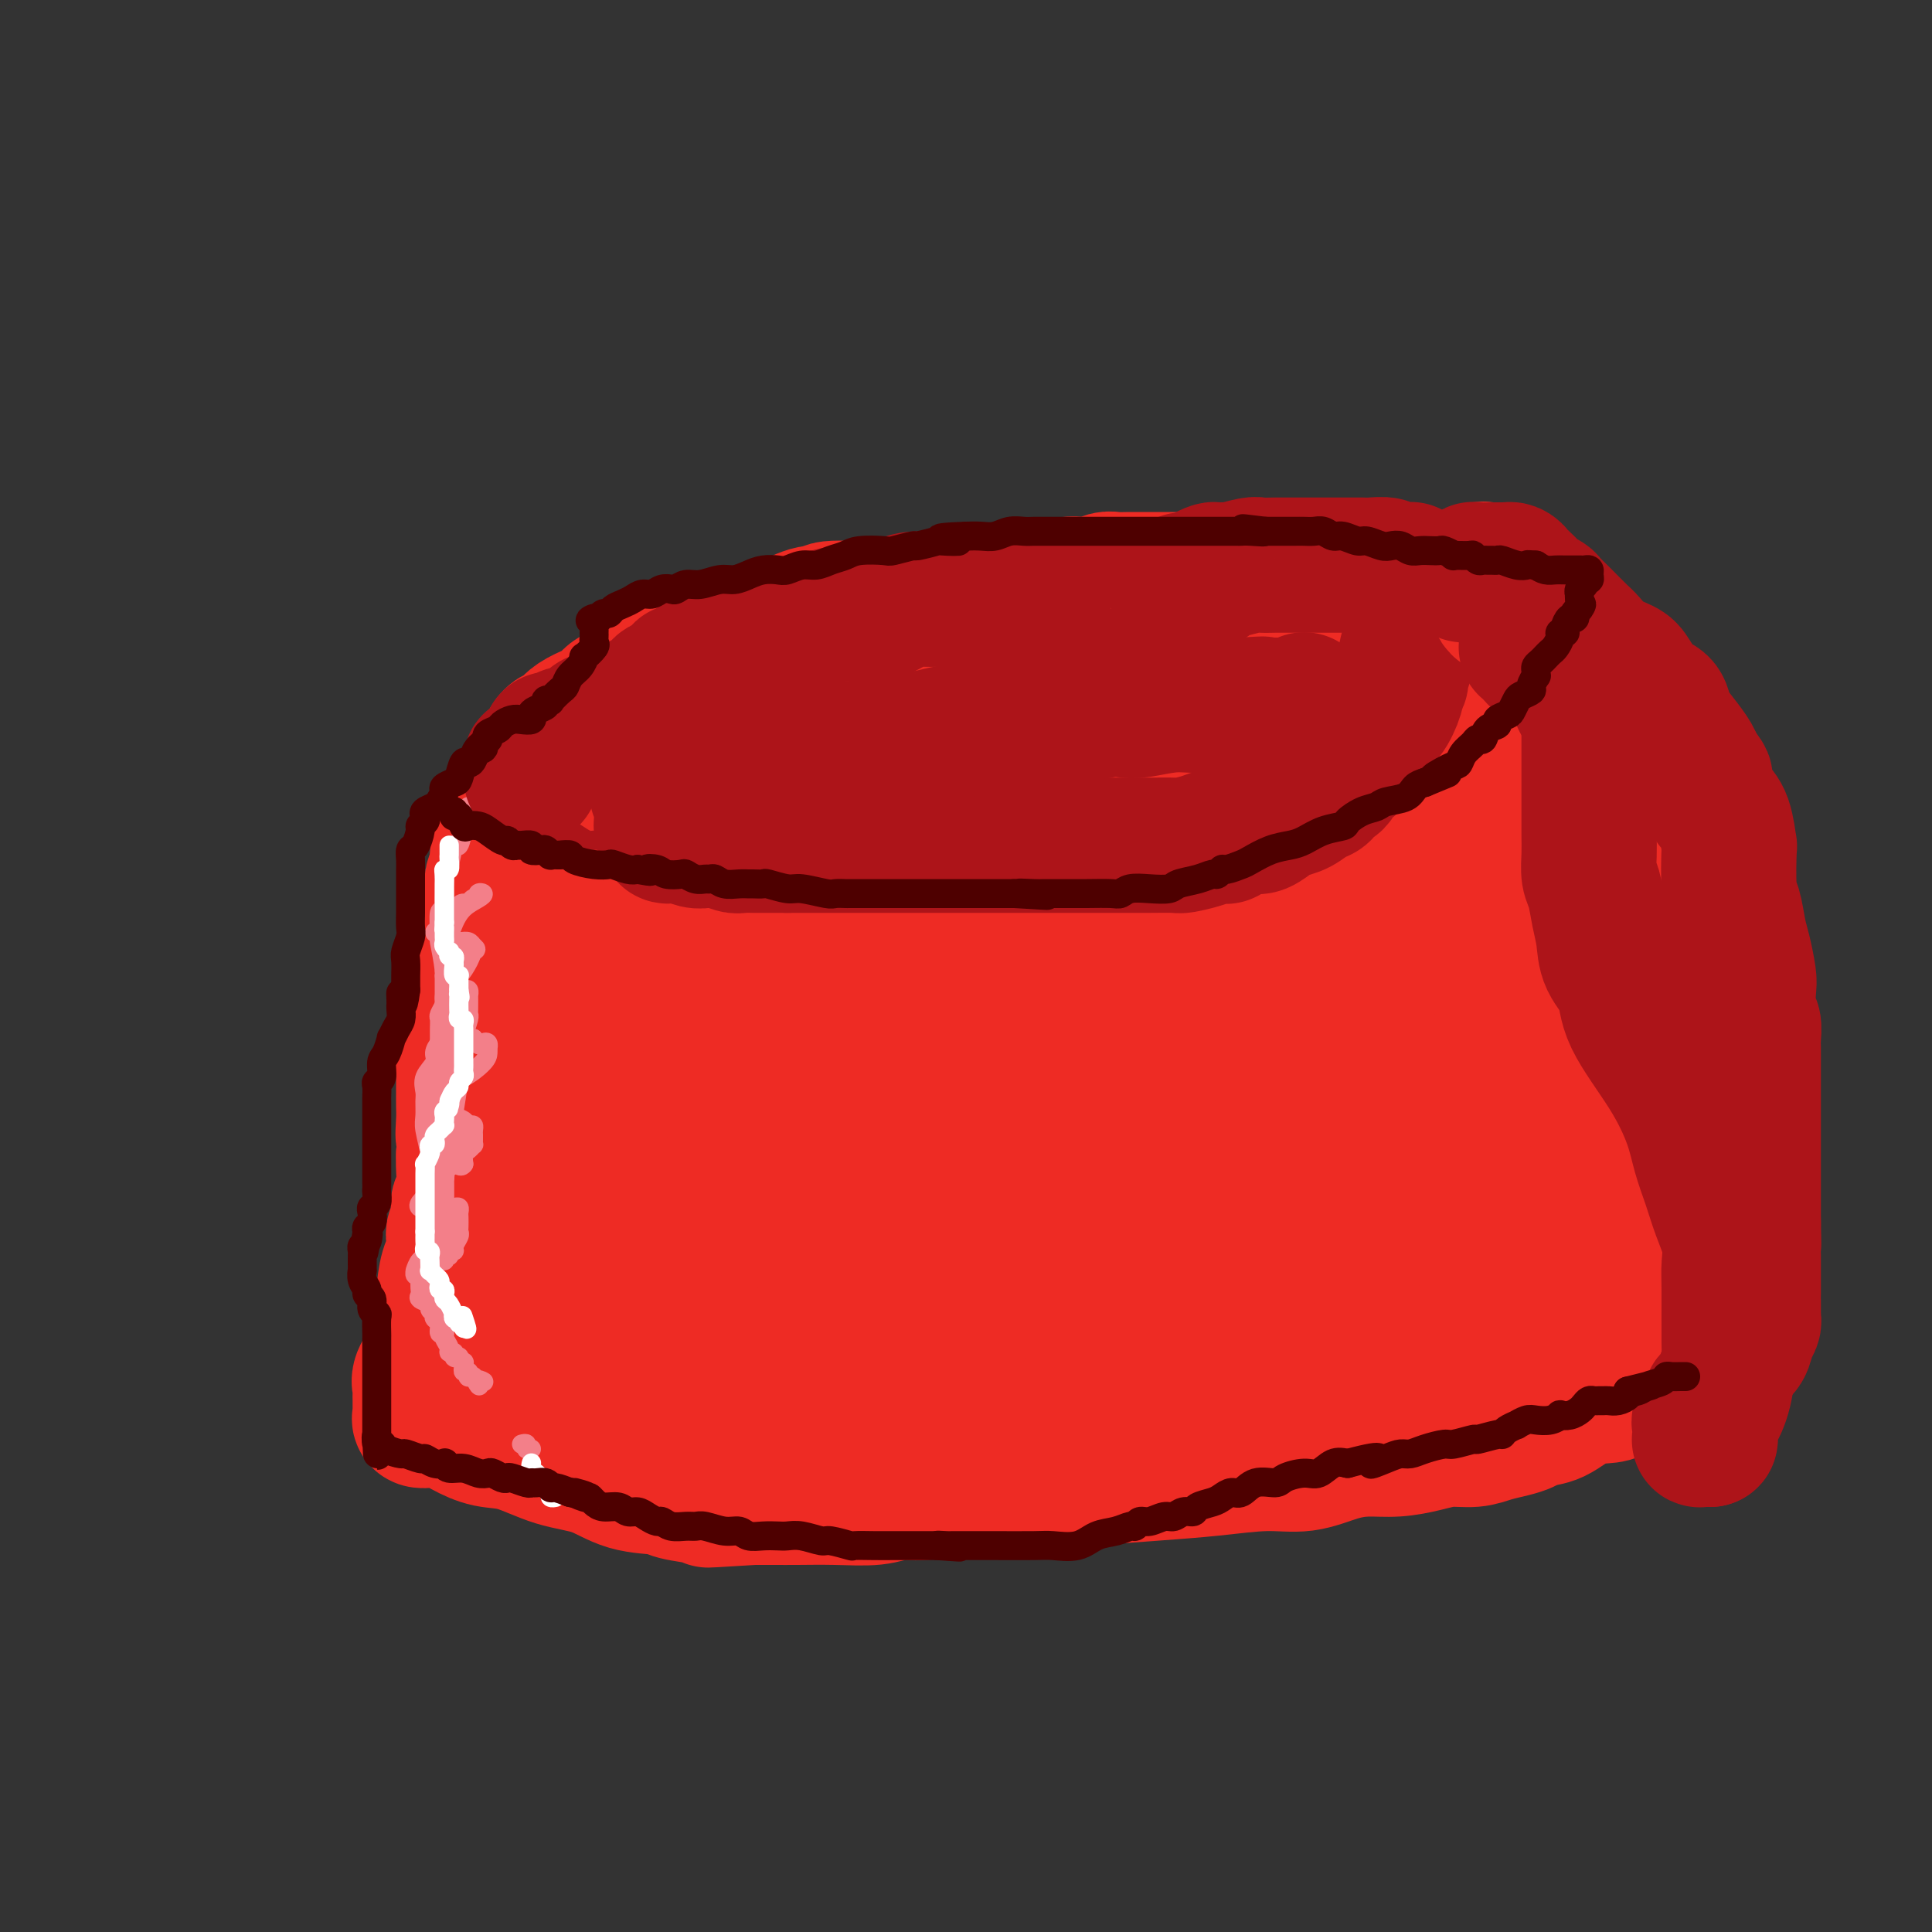 <svg viewBox='0 0 400 400' version='1.1' xmlns='http://www.w3.org/2000/svg' xmlns:xlink='http://www.w3.org/1999/xlink'><rect x="0" y="0" width="400" height="400" fill="#333333" stroke="none"/><g fill='none' stroke='#EE2B24' stroke-width='28' stroke-linecap='round' stroke-linejoin='round'><path d='M90,292c0.002,-0.300 0.005,-0.600 0,-1c-0.005,-0.400 -0.016,-0.901 0,-2c0.016,-1.099 0.061,-2.797 0,-4c-0.061,-1.203 -0.227,-1.912 0,-3c0.227,-1.088 0.848,-2.555 1,-4c0.152,-1.445 -0.166,-2.867 0,-4c0.166,-1.133 0.815,-1.977 1,-3c0.185,-1.023 -0.095,-2.224 0,-4c0.095,-1.776 0.565,-4.127 1,-5c0.435,-0.873 0.835,-0.269 1,-1c0.165,-0.731 0.096,-2.796 0,-4c-0.096,-1.204 -0.218,-1.546 0,-2c0.218,-0.454 0.776,-1.020 1,-2c0.224,-0.980 0.112,-2.373 0,-3c-0.112,-0.627 -0.226,-0.488 0,-1c0.226,-0.512 0.792,-1.676 1,-3c0.208,-1.324 0.060,-2.807 0,-4c-0.060,-1.193 -0.030,-2.097 0,-3'/><path d='M96,239c0.928,-8.961 0.249,-4.862 0,-4c-0.249,0.862 -0.066,-1.511 0,-3c0.066,-1.489 0.017,-2.093 0,-3c-0.017,-0.907 -0.001,-2.116 0,-3c0.001,-0.884 -0.014,-1.443 0,-2c0.014,-0.557 0.056,-1.112 0,-2c-0.056,-0.888 -0.212,-2.108 0,-3c0.212,-0.892 0.792,-1.455 1,-2c0.208,-0.545 0.045,-1.072 0,-2c-0.045,-0.928 0.026,-2.259 0,-3c-0.026,-0.741 -0.151,-0.894 0,-2c0.151,-1.106 0.579,-3.166 1,-4c0.421,-0.834 0.834,-0.441 1,-1c0.166,-0.559 0.083,-2.072 0,-3c-0.083,-0.928 -0.166,-1.273 0,-2c0.166,-0.727 0.581,-1.835 1,-3c0.419,-1.165 0.843,-2.387 1,-3c0.157,-0.613 0.046,-0.616 0,-1c-0.046,-0.384 -0.026,-1.150 0,-2c0.026,-0.850 0.060,-1.785 0,-2c-0.060,-0.215 -0.212,0.289 0,0c0.212,-0.289 0.788,-1.371 1,-2c0.212,-0.629 0.061,-0.803 0,-1c-0.061,-0.197 -0.030,-0.415 0,-1c0.030,-0.585 0.060,-1.538 0,-2c-0.060,-0.462 -0.209,-0.435 0,-1c0.209,-0.565 0.777,-1.723 1,-2c0.223,-0.277 0.101,0.328 0,0c-0.101,-0.328 -0.181,-1.588 0,-3c0.181,-1.412 0.623,-2.975 1,-4c0.377,-1.025 0.688,-1.513 1,-2'/><path d='M105,171c1.343,-7.726 0.202,-3.040 0,-2c-0.202,1.040 0.537,-1.566 1,-3c0.463,-1.434 0.650,-1.697 1,-2c0.350,-0.303 0.864,-0.647 1,-1c0.136,-0.353 -0.106,-0.717 0,-1c0.106,-0.283 0.560,-0.486 1,-1c0.440,-0.514 0.866,-1.337 1,-2c0.134,-0.663 -0.025,-1.164 0,-1c0.025,0.164 0.235,0.994 1,0c0.765,-0.994 2.086,-3.813 3,-5c0.914,-1.187 1.421,-0.740 2,-1c0.579,-0.260 1.229,-1.225 2,-2c0.771,-0.775 1.664,-1.361 3,-2c1.336,-0.639 3.116,-1.330 4,-2c0.884,-0.670 0.872,-1.318 2,-2c1.128,-0.682 3.397,-1.399 5,-2c1.603,-0.601 2.541,-1.086 4,-2c1.459,-0.914 3.438,-2.258 5,-3c1.562,-0.742 2.708,-0.882 4,-1c1.292,-0.118 2.732,-0.215 4,-1c1.268,-0.785 2.366,-2.257 3,-3c0.634,-0.743 0.806,-0.758 2,-1c1.194,-0.242 3.412,-0.710 5,-1c1.588,-0.290 2.546,-0.403 4,-1c1.454,-0.597 3.403,-1.679 5,-2c1.597,-0.321 2.840,0.120 3,0c0.160,-0.120 -0.765,-0.802 1,-1c1.765,-0.198 6.218,0.086 10,0c3.782,-0.086 6.891,-0.543 10,-1'/><path d='M192,125c5.318,-0.774 6.614,-1.710 9,-2c2.386,-0.290 5.863,0.067 8,0c2.137,-0.067 2.932,-0.558 5,-1c2.068,-0.442 5.407,-0.837 7,-1c1.593,-0.163 1.441,-0.096 2,0c0.559,0.096 1.831,0.222 3,0c1.169,-0.222 2.237,-0.792 3,-1c0.763,-0.208 1.222,-0.056 2,0c0.778,0.056 1.875,0.015 3,0c1.125,-0.015 2.278,-0.004 3,0c0.722,0.004 1.013,0.001 2,0c0.987,-0.001 2.671,-0.000 4,0c1.329,0.000 2.303,0.000 3,0c0.697,-0.000 1.117,-0.000 2,0c0.883,0.000 2.227,0.000 3,0c0.773,-0.000 0.973,-0.000 2,0c1.027,0.000 2.880,0.000 4,0c1.120,-0.000 1.507,-0.001 2,0c0.493,0.001 1.093,0.004 2,0c0.907,-0.004 2.121,-0.015 3,0c0.879,0.015 1.423,0.057 2,0c0.577,-0.057 1.187,-0.211 2,0c0.813,0.211 1.828,0.788 2,1c0.172,0.212 -0.501,0.061 0,0c0.501,-0.061 2.176,-0.030 3,0c0.824,0.030 0.798,0.060 1,0c0.202,-0.060 0.631,-0.208 1,0c0.369,0.208 0.677,0.774 1,1c0.323,0.226 0.662,0.113 1,0'/><path d='M277,122c7.681,0.534 2.884,0.868 1,1c-1.884,0.132 -0.857,0.063 0,0c0.857,-0.063 1.542,-0.121 2,0c0.458,0.121 0.689,0.422 1,1c0.311,0.578 0.702,1.434 1,2c0.298,0.566 0.503,0.841 1,1c0.497,0.159 1.288,0.202 2,1c0.712,0.798 1.347,2.350 2,3c0.653,0.650 1.326,0.397 2,1c0.674,0.603 1.349,2.062 2,3c0.651,0.938 1.278,1.354 2,2c0.722,0.646 1.541,1.520 2,2c0.459,0.480 0.559,0.565 1,1c0.441,0.435 1.222,1.221 2,2c0.778,0.779 1.554,1.552 2,2c0.446,0.448 0.563,0.572 1,1c0.437,0.428 1.196,1.161 2,2c0.804,0.839 1.654,1.786 2,2c0.346,0.214 0.187,-0.304 0,0c-0.187,0.304 -0.402,1.432 0,2c0.402,0.568 1.419,0.578 2,1c0.581,0.422 0.724,1.257 1,2c0.276,0.743 0.685,1.394 1,2c0.315,0.606 0.535,1.167 1,2c0.465,0.833 1.174,1.939 2,3c0.826,1.061 1.768,2.078 2,3c0.232,0.922 -0.245,1.748 0,3c0.245,1.252 1.213,2.929 2,4c0.787,1.071 1.394,1.535 2,2'/><path d='M318,173c2.439,5.017 2.037,5.560 2,6c-0.037,0.440 0.291,0.776 1,2c0.709,1.224 1.801,3.336 2,5c0.199,1.664 -0.494,2.879 0,4c0.494,1.121 2.173,2.146 3,4c0.827,1.854 0.800,4.535 1,6c0.200,1.465 0.627,1.714 1,3c0.373,1.286 0.692,3.607 1,5c0.308,1.393 0.605,1.856 1,3c0.395,1.144 0.890,2.967 1,4c0.110,1.033 -0.164,1.276 0,2c0.164,0.724 0.766,1.929 1,3c0.234,1.071 0.100,2.010 0,3c-0.100,0.990 -0.166,2.033 0,3c0.166,0.967 0.565,1.860 1,3c0.435,1.140 0.905,2.527 1,4c0.095,1.473 -0.185,3.033 0,4c0.185,0.967 0.834,1.341 1,2c0.166,0.659 -0.151,1.604 0,3c0.151,1.396 0.772,3.242 1,4c0.228,0.758 0.065,0.429 0,1c-0.065,0.571 -0.031,2.041 0,3c0.031,0.959 0.060,1.408 0,2c-0.060,0.592 -0.210,1.328 0,2c0.210,0.672 0.778,1.279 1,2c0.222,0.721 0.098,1.556 0,2c-0.098,0.444 -0.170,0.497 0,1c0.170,0.503 0.582,1.454 1,2c0.418,0.546 0.843,0.685 1,1c0.157,0.315 0.045,0.804 0,1c-0.045,0.196 -0.022,0.098 0,0'/><path d='M339,263c1.254,7.604 0.388,2.613 0,1c-0.388,-1.613 -0.300,0.152 0,1c0.300,0.848 0.811,0.779 1,1c0.189,0.221 0.054,0.732 0,1c-0.054,0.268 -0.029,0.294 0,1c0.029,0.706 0.060,2.091 0,3c-0.060,0.909 -0.212,1.343 0,2c0.212,0.657 0.788,1.538 1,2c0.212,0.462 0.061,0.506 0,1c-0.061,0.494 -0.031,1.438 0,2c0.031,0.562 0.065,0.742 0,1c-0.065,0.258 -0.228,0.594 0,1c0.228,0.406 0.847,0.882 1,1c0.153,0.118 -0.161,-0.123 0,0c0.161,0.123 0.796,0.610 1,1c0.204,0.390 -0.022,0.682 0,1c0.022,0.318 0.292,0.662 0,1c-0.292,0.338 -1.146,0.669 -2,1'/><path d='M341,285c-0.220,3.524 -1.769,1.333 -3,1c-1.231,-0.333 -2.144,1.192 -3,2c-0.856,0.808 -1.657,0.899 -3,1c-1.343,0.101 -3.230,0.212 -5,1c-1.770,0.788 -3.425,2.252 -5,3c-1.575,0.748 -3.070,0.779 -4,1c-0.930,0.221 -1.294,0.633 -2,1c-0.706,0.367 -1.755,0.690 -3,1c-1.245,0.310 -2.687,0.609 -4,1c-1.313,0.391 -2.495,0.875 -4,1c-1.505,0.125 -3.331,-0.108 -5,0c-1.669,0.108 -3.182,0.559 -5,1c-1.818,0.441 -3.941,0.874 -6,1c-2.059,0.126 -4.055,-0.054 -6,0c-1.945,0.054 -3.841,0.343 -6,1c-2.159,0.657 -4.583,1.682 -7,2c-2.417,0.318 -4.827,-0.070 -8,0c-3.173,0.070 -7.108,0.597 -11,1c-3.892,0.403 -7.740,0.681 -12,1c-4.260,0.319 -8.932,0.678 -14,1c-5.068,0.322 -10.533,0.607 -14,1c-3.467,0.393 -4.938,0.894 -7,1c-2.062,0.106 -4.715,-0.182 -7,0c-2.285,0.182 -4.200,0.833 -6,1c-1.800,0.167 -3.483,-0.151 -5,0c-1.517,0.151 -2.867,0.773 -5,1c-2.133,0.227 -5.049,0.061 -8,0c-2.951,-0.061 -5.935,-0.016 -8,0c-2.065,0.016 -3.210,0.004 -4,0c-0.790,-0.004 -1.226,-0.001 -2,0c-0.774,0.001 -1.887,0.001 -3,0'/><path d='M156,310c-17.810,1.086 -5.334,0.302 -2,0c3.334,-0.302 -2.472,-0.120 -5,0c-2.528,0.120 -1.776,0.180 -3,0c-1.224,-0.180 -4.425,-0.599 -6,-1c-1.575,-0.401 -1.526,-0.784 -3,-1c-1.474,-0.216 -4.473,-0.267 -7,-1c-2.527,-0.733 -4.584,-2.149 -7,-3c-2.416,-0.851 -5.192,-1.135 -8,-2c-2.808,-0.865 -5.648,-2.309 -8,-3c-2.352,-0.691 -4.217,-0.629 -6,-1c-1.783,-0.371 -3.483,-1.174 -5,-2c-1.517,-0.826 -2.851,-1.676 -4,-2c-1.149,-0.324 -2.112,-0.123 -3,0c-0.888,0.123 -1.702,0.169 -2,0c-0.298,-0.169 -0.080,-0.551 0,-1c0.080,-0.449 0.021,-0.964 0,-1c-0.021,-0.036 -0.005,0.408 0,0c0.005,-0.408 -0.000,-1.669 0,-2c0.000,-0.331 0.007,0.269 0,0c-0.007,-0.269 -0.028,-1.405 0,-2c0.028,-0.595 0.104,-0.648 0,-1c-0.104,-0.352 -0.389,-1.001 0,-2c0.389,-0.999 1.451,-2.346 2,-4c0.549,-1.654 0.585,-3.615 1,-5c0.415,-1.385 1.207,-2.192 2,-3'/><path d='M92,273c0.896,-2.764 0.637,-3.675 1,-5c0.363,-1.325 1.350,-3.064 2,-4c0.650,-0.936 0.963,-1.070 1,-2c0.037,-0.930 -0.202,-2.655 0,-4c0.202,-1.345 0.845,-2.310 1,-3c0.155,-0.690 -0.179,-1.104 0,-2c0.179,-0.896 0.869,-2.273 1,-3c0.131,-0.727 -0.298,-0.803 0,-2c0.298,-1.197 1.323,-3.515 2,-5c0.677,-1.485 1.008,-2.136 1,-3c-0.008,-0.864 -0.353,-1.941 0,-3c0.353,-1.059 1.405,-2.098 2,-4c0.595,-1.902 0.734,-4.665 1,-7c0.266,-2.335 0.659,-4.240 1,-6c0.341,-1.760 0.630,-3.374 1,-5c0.370,-1.626 0.821,-3.265 1,-5c0.179,-1.735 0.086,-3.566 0,-5c-0.086,-1.434 -0.167,-2.472 0,-4c0.167,-1.528 0.581,-3.546 1,-5c0.419,-1.454 0.845,-2.343 1,-3c0.155,-0.657 0.041,-1.081 0,-2c-0.041,-0.919 -0.007,-2.334 0,-3c0.007,-0.666 -0.012,-0.584 0,-1c0.012,-0.416 0.055,-1.329 0,-2c-0.055,-0.671 -0.210,-1.099 0,-2c0.210,-0.901 0.784,-2.276 1,-3c0.216,-0.724 0.074,-0.799 0,-1c-0.074,-0.201 -0.082,-0.528 0,-1c0.082,-0.472 0.253,-1.089 1,-2c0.747,-0.911 2.071,-2.118 3,-3c0.929,-0.882 1.465,-1.441 2,-2'/><path d='M116,171c1.372,-2.015 1.802,-2.551 3,-3c1.198,-0.449 3.165,-0.811 4,-1c0.835,-0.189 0.540,-0.207 1,-1c0.460,-0.793 1.676,-2.363 3,-3c1.324,-0.637 2.755,-0.340 5,-1c2.245,-0.660 5.303,-2.276 7,-3c1.697,-0.724 2.032,-0.556 3,-1c0.968,-0.444 2.569,-1.499 4,-2c1.431,-0.501 2.690,-0.449 4,-1c1.310,-0.551 2.669,-1.706 4,-2c1.331,-0.294 2.634,0.273 5,0c2.366,-0.273 5.794,-1.386 8,-2c2.206,-0.614 3.189,-0.727 5,-1c1.811,-0.273 4.449,-0.704 7,-1c2.551,-0.296 5.015,-0.457 8,-1c2.985,-0.543 6.492,-1.469 10,-2c3.508,-0.531 7.018,-0.667 10,-1c2.982,-0.333 5.437,-0.864 7,-1c1.563,-0.136 2.235,0.122 3,0c0.765,-0.122 1.624,-0.625 3,-1c1.376,-0.375 3.268,-0.621 5,-1c1.732,-0.379 3.303,-0.890 5,-1c1.697,-0.110 3.520,0.181 5,0c1.480,-0.181 2.616,-0.833 4,-1c1.384,-0.167 3.014,0.151 4,0c0.986,-0.151 1.328,-0.772 2,-1c0.672,-0.228 1.675,-0.064 2,0c0.325,0.064 -0.026,0.027 0,0c0.026,-0.027 0.430,-0.046 1,0c0.570,0.046 1.306,0.156 2,0c0.694,-0.156 1.347,-0.578 2,-1'/><path d='M252,138c15.273,-2.321 4.455,-0.623 1,0c-3.455,0.623 0.453,0.170 2,0c1.547,-0.170 0.731,-0.056 1,0c0.269,0.056 1.621,0.053 3,0c1.379,-0.053 2.786,-0.158 4,0c1.214,0.158 2.237,0.578 3,1c0.763,0.422 1.266,0.844 2,1c0.734,0.156 1.699,0.045 2,0c0.301,-0.045 -0.063,-0.023 0,0c0.063,0.023 0.552,0.048 1,0c0.448,-0.048 0.855,-0.167 1,0c0.145,0.167 0.029,0.622 0,1c-0.029,0.378 0.030,0.679 0,1c-0.030,0.321 -0.148,0.663 0,1c0.148,0.337 0.563,0.670 1,1c0.437,0.330 0.894,0.659 1,1c0.106,0.341 -0.141,0.695 0,1c0.141,0.305 0.671,0.560 1,1c0.329,0.440 0.458,1.064 1,2c0.542,0.936 1.496,2.185 2,3c0.504,0.815 0.558,1.196 1,2c0.442,0.804 1.273,2.029 2,3c0.727,0.971 1.350,1.686 2,3c0.650,1.314 1.326,3.225 2,5c0.674,1.775 1.346,3.414 2,5c0.654,1.586 1.292,3.119 2,4c0.708,0.881 1.488,1.109 2,2c0.512,0.891 0.756,2.446 1,4'/><path d='M292,180c3.207,6.190 1.226,2.666 1,2c-0.226,-0.666 1.304,1.525 2,3c0.696,1.475 0.559,2.234 1,3c0.441,0.766 1.462,1.538 2,2c0.538,0.462 0.595,0.614 1,1c0.405,0.386 1.158,1.007 2,2c0.842,0.993 1.772,2.357 3,4c1.228,1.643 2.753,3.566 4,5c1.247,1.434 2.216,2.378 3,3c0.784,0.622 1.382,0.922 2,2c0.618,1.078 1.257,2.934 2,4c0.743,1.066 1.591,1.343 2,2c0.409,0.657 0.378,1.694 1,3c0.622,1.306 1.898,2.881 3,4c1.102,1.119 2.032,1.780 3,3c0.968,1.220 1.975,2.997 3,4c1.025,1.003 2.067,1.231 3,2c0.933,0.769 1.756,2.081 2,3c0.244,0.919 -0.092,1.447 0,2c0.092,0.553 0.613,1.130 1,2c0.387,0.870 0.640,2.032 1,3c0.360,0.968 0.826,1.743 1,2c0.174,0.257 0.054,-0.004 0,0c-0.054,0.004 -0.044,0.273 0,1c0.044,0.727 0.121,1.912 0,3c-0.121,1.088 -0.441,2.081 -1,3c-0.559,0.919 -1.357,1.766 -2,3c-0.643,1.234 -1.131,2.857 -2,4c-0.869,1.143 -2.119,1.808 -3,3c-0.881,1.192 -1.395,2.912 -2,4c-0.605,1.088 -1.303,1.544 -2,2'/><path d='M323,264c-2.495,3.793 -2.733,3.776 -3,4c-0.267,0.224 -0.563,0.689 -1,1c-0.437,0.311 -1.014,0.470 -2,1c-0.986,0.530 -2.379,1.433 -4,2c-1.621,0.567 -3.468,0.799 -5,1c-1.532,0.201 -2.749,0.372 -4,1c-1.251,0.628 -2.535,1.712 -4,2c-1.465,0.288 -3.109,-0.219 -5,0c-1.891,0.219 -4.027,1.165 -6,2c-1.973,0.835 -3.782,1.560 -6,2c-2.218,0.440 -4.845,0.595 -7,1c-2.155,0.405 -3.838,1.060 -7,2c-3.162,0.940 -7.805,2.163 -11,3c-3.195,0.837 -4.943,1.286 -8,2c-3.057,0.714 -7.422,1.693 -11,2c-3.578,0.307 -6.368,-0.059 -10,0c-3.632,0.059 -8.106,0.542 -12,1c-3.894,0.458 -7.207,0.892 -10,1c-2.793,0.108 -5.065,-0.109 -8,0c-2.935,0.109 -6.533,0.543 -9,1c-2.467,0.457 -3.803,0.938 -6,1c-2.197,0.062 -5.254,-0.296 -8,0c-2.746,0.296 -5.182,1.246 -7,2c-1.818,0.754 -3.018,1.312 -6,2c-2.982,0.688 -7.744,1.505 -11,2c-3.256,0.495 -5.005,0.669 -6,1c-0.995,0.331 -1.236,0.821 -2,1c-0.764,0.179 -2.050,0.048 -3,0c-0.950,-0.048 -1.563,-0.013 -2,0c-0.437,0.013 -0.696,0.004 -1,0c-0.304,-0.004 -0.652,-0.002 -1,0'/><path d='M137,302c-6.094,1.349 -1.831,0.720 -1,0c0.831,-0.720 -1.772,-1.531 -3,-2c-1.228,-0.469 -1.083,-0.594 -3,-1c-1.917,-0.406 -5.896,-1.092 -9,-2c-3.104,-0.908 -5.333,-2.037 -7,-3c-1.667,-0.963 -2.772,-1.759 -4,-2c-1.228,-0.241 -2.578,0.075 -3,0c-0.422,-0.075 0.083,-0.539 0,-1c-0.083,-0.461 -0.754,-0.917 -1,-1c-0.246,-0.083 -0.066,0.207 0,0c0.066,-0.207 0.019,-0.912 0,-2c-0.019,-1.088 -0.008,-2.560 0,-3c0.008,-0.440 0.015,0.152 0,-1c-0.015,-1.152 -0.051,-4.046 0,-5c0.051,-0.954 0.189,0.033 1,-1c0.811,-1.033 2.296,-4.087 3,-6c0.704,-1.913 0.626,-2.685 1,-4c0.374,-1.315 1.199,-3.174 2,-5c0.801,-1.826 1.576,-3.620 2,-5c0.424,-1.380 0.496,-2.346 1,-4c0.504,-1.654 1.442,-3.996 2,-6c0.558,-2.004 0.738,-3.670 1,-5c0.262,-1.330 0.606,-2.326 1,-4c0.394,-1.674 0.837,-4.028 1,-6c0.163,-1.972 0.047,-3.564 0,-5c-0.047,-1.436 -0.023,-2.718 0,-4'/><path d='M121,224c0.631,-5.266 0.708,-6.432 1,-8c0.292,-1.568 0.799,-3.538 1,-5c0.201,-1.462 0.096,-2.415 0,-4c-0.096,-1.585 -0.185,-3.800 0,-5c0.185,-1.200 0.642,-1.385 1,-2c0.358,-0.615 0.618,-1.662 1,-3c0.382,-1.338 0.887,-2.969 1,-4c0.113,-1.031 -0.166,-1.464 0,-2c0.166,-0.536 0.777,-1.175 1,-2c0.223,-0.825 0.059,-1.837 0,-2c-0.059,-0.163 -0.012,0.521 0,2c0.012,1.479 -0.010,3.752 0,6c0.010,2.248 0.051,4.470 0,8c-0.051,3.530 -0.195,8.368 -1,13c-0.805,4.632 -2.272,9.057 -3,15c-0.728,5.943 -0.717,13.403 -1,19c-0.283,5.597 -0.860,9.330 -1,12c-0.140,2.670 0.159,4.277 0,6c-0.159,1.723 -0.775,3.561 -1,5c-0.225,1.439 -0.060,2.478 0,3c0.060,0.522 0.016,0.525 0,1c-0.016,0.475 -0.005,1.421 0,2c0.005,0.579 0.002,0.789 0,1'/><path d='M120,280c-1.082,14.317 -0.286,4.610 0,1c0.286,-3.610 0.063,-1.122 0,0c-0.063,1.122 0.035,0.879 0,1c-0.035,0.121 -0.201,0.607 0,1c0.201,0.393 0.771,0.694 1,1c0.229,0.306 0.117,0.618 0,1c-0.117,0.382 -0.240,0.835 0,1c0.240,0.165 0.843,0.042 1,0c0.157,-0.042 -0.130,-0.003 1,0c1.130,0.003 3.679,-0.030 6,0c2.321,0.030 4.415,0.124 7,0c2.585,-0.124 5.662,-0.464 9,-1c3.338,-0.536 6.936,-1.268 12,-2c5.064,-0.732 11.595,-1.464 16,-2c4.405,-0.536 6.685,-0.875 10,-1c3.315,-0.125 7.667,-0.037 11,0c3.333,0.037 5.648,0.022 8,0c2.352,-0.022 4.740,-0.051 7,0c2.260,0.051 4.391,0.182 7,0c2.609,-0.182 5.696,-0.679 9,-1c3.304,-0.321 6.825,-0.467 10,-1c3.175,-0.533 6.004,-1.452 9,-2c2.996,-0.548 6.160,-0.724 9,-1c2.840,-0.276 5.358,-0.651 8,-1c2.642,-0.349 5.409,-0.671 9,-1c3.591,-0.329 8.005,-0.666 11,-1c2.995,-0.334 4.570,-0.667 6,-1c1.430,-0.333 2.715,-0.667 4,-1'/><path d='M291,270c24.535,-2.633 8.372,-1.215 3,-1c-5.372,0.215 0.046,-0.772 3,-1c2.954,-0.228 3.445,0.305 4,0c0.555,-0.305 1.176,-1.447 2,-2c0.824,-0.553 1.852,-0.516 3,-1c1.148,-0.484 2.415,-1.487 3,-2c0.585,-0.513 0.486,-0.535 1,-1c0.514,-0.465 1.640,-1.372 2,-2c0.360,-0.628 -0.045,-0.978 0,-1c0.045,-0.022 0.542,0.285 1,0c0.458,-0.285 0.878,-1.161 1,-2c0.122,-0.839 -0.055,-1.640 0,-2c0.055,-0.360 0.340,-0.280 1,-1c0.660,-0.720 1.693,-2.239 2,-3c0.307,-0.761 -0.114,-0.762 0,-1c0.114,-0.238 0.762,-0.713 1,-1c0.238,-0.287 0.065,-0.386 0,-1c-0.065,-0.614 -0.023,-1.743 0,-2c0.023,-0.257 0.027,0.360 0,0c-0.027,-0.360 -0.086,-1.695 0,-2c0.086,-0.305 0.318,0.421 0,0c-0.318,-0.421 -1.185,-1.987 -2,-3c-0.815,-1.013 -1.577,-1.472 -2,-2c-0.423,-0.528 -0.507,-1.125 -1,-2c-0.493,-0.875 -1.394,-2.026 -2,-3c-0.606,-0.974 -0.917,-1.769 -2,-3c-1.083,-1.231 -2.940,-2.897 -4,-4c-1.060,-1.103 -1.324,-1.643 -2,-3c-0.676,-1.357 -1.765,-3.531 -3,-5c-1.235,-1.469 -2.618,-2.235 -4,-3'/><path d='M296,216c-4.010,-5.413 -3.034,-2.944 -3,-3c0.034,-0.056 -0.873,-2.635 -2,-4c-1.127,-1.365 -2.473,-1.515 -4,-3c-1.527,-1.485 -3.235,-4.303 -4,-6c-0.765,-1.697 -0.586,-2.271 -1,-3c-0.414,-0.729 -1.419,-1.613 -2,-3c-0.581,-1.387 -0.737,-3.279 -1,-4c-0.263,-0.721 -0.631,-0.272 -1,-1c-0.369,-0.728 -0.738,-2.633 -1,-4c-0.262,-1.367 -0.418,-2.197 -1,-3c-0.582,-0.803 -1.591,-1.578 -2,-2c-0.409,-0.422 -0.217,-0.489 0,-1c0.217,-0.511 0.458,-1.464 0,-2c-0.458,-0.536 -1.614,-0.654 -2,-1c-0.386,-0.346 -0.001,-0.920 0,-1c0.001,-0.080 -0.381,0.333 -1,0c-0.619,-0.333 -1.476,-1.413 -2,-2c-0.524,-0.587 -0.714,-0.683 -1,-1c-0.286,-0.317 -0.668,-0.856 -1,-1c-0.332,-0.144 -0.614,0.107 -1,0c-0.386,-0.107 -0.876,-0.572 -1,-1c-0.124,-0.428 0.117,-0.819 0,-1c-0.117,-0.181 -0.594,-0.153 -1,0c-0.406,0.153 -0.743,0.431 -1,0c-0.257,-0.431 -0.435,-1.569 -1,-2c-0.565,-0.431 -1.519,-0.154 -2,0c-0.481,0.154 -0.491,0.185 -1,0c-0.509,-0.185 -1.518,-0.586 -2,-1c-0.482,-0.414 -0.437,-0.842 -1,-1c-0.563,-0.158 -1.732,-0.045 -3,0c-1.268,0.045 -2.634,0.023 -4,0'/><path d='M249,165c-2.932,-0.313 -3.761,-0.094 -6,0c-2.239,0.094 -5.887,0.063 -8,0c-2.113,-0.063 -2.692,-0.157 -7,0c-4.308,0.157 -12.345,0.567 -16,1c-3.655,0.433 -2.927,0.889 -5,1c-2.073,0.111 -6.948,-0.124 -10,0c-3.052,0.124 -4.283,0.608 -6,1c-1.717,0.392 -3.921,0.694 -6,1c-2.079,0.306 -4.035,0.618 -6,1c-1.965,0.382 -3.940,0.833 -6,1c-2.060,0.167 -4.206,0.049 -6,0c-1.794,-0.049 -3.237,-0.028 -5,0c-1.763,0.028 -3.846,0.063 -6,0c-2.154,-0.063 -4.378,-0.224 -6,0c-1.622,0.224 -2.644,0.834 -4,1c-1.356,0.166 -3.048,-0.110 -4,0c-0.952,0.110 -1.164,0.607 -2,1c-0.836,0.393 -2.296,0.682 -3,1c-0.704,0.318 -0.653,0.666 -1,1c-0.347,0.334 -1.092,0.655 -2,2c-0.908,1.345 -1.981,3.715 -3,5c-1.019,1.285 -1.986,1.485 -3,3c-1.014,1.515 -2.076,4.345 -3,6c-0.924,1.655 -1.712,2.134 -2,3c-0.288,0.866 -0.077,2.120 0,3c0.077,0.880 0.020,1.387 0,2c-0.020,0.613 -0.003,1.333 0,2c0.003,0.667 -0.010,1.282 0,2c0.010,0.718 0.041,1.539 0,2c-0.041,0.461 -0.155,0.560 0,2c0.155,1.440 0.577,4.220 1,7'/><path d='M124,214c0.257,3.988 0.401,3.958 1,5c0.599,1.042 1.653,3.156 2,5c0.347,1.844 -0.013,3.419 0,5c0.013,1.581 0.398,3.169 1,5c0.602,1.831 1.420,3.906 2,6c0.580,2.094 0.920,4.206 1,5c0.080,0.794 -0.100,0.269 0,1c0.100,0.731 0.481,2.717 1,4c0.519,1.283 1.175,1.864 2,3c0.825,1.136 1.818,2.829 3,4c1.182,1.171 2.554,1.820 4,3c1.446,1.180 2.965,2.891 4,4c1.035,1.109 1.586,1.618 2,2c0.414,0.382 0.690,0.638 1,1c0.310,0.362 0.652,0.829 1,1c0.348,0.171 0.700,0.046 1,0c0.300,-0.046 0.549,-0.012 1,0c0.451,0.012 1.106,0.003 2,0c0.894,-0.003 2.029,0.000 4,0c1.971,-0.000 4.778,-0.005 9,0c4.222,0.005 9.858,0.019 15,0c5.142,-0.019 9.791,-0.070 14,0c4.209,0.070 7.978,0.261 11,0c3.022,-0.261 5.295,-0.973 8,-2c2.705,-1.027 5.841,-2.368 8,-3c2.159,-0.632 3.341,-0.553 6,-1c2.659,-0.447 6.795,-1.419 12,-2c5.205,-0.581 11.478,-0.772 16,-1c4.522,-0.228 7.292,-0.494 10,-1c2.708,-0.506 5.354,-1.253 8,-2'/><path d='M274,256c11.215,-1.792 5.253,-0.273 3,0c-2.253,0.273 -0.796,-0.702 1,-1c1.796,-0.298 3.931,0.080 5,0c1.069,-0.080 1.072,-0.617 2,-1c0.928,-0.383 2.781,-0.610 4,-1c1.219,-0.390 1.804,-0.941 3,-1c1.196,-0.059 3.004,0.374 4,0c0.996,-0.374 1.180,-1.554 2,-2c0.820,-0.446 2.276,-0.157 3,0c0.724,0.157 0.715,0.182 1,0c0.285,-0.182 0.865,-0.573 1,-1c0.135,-0.427 -0.174,-0.892 0,-1c0.174,-0.108 0.831,0.140 1,0c0.169,-0.140 -0.150,-0.668 0,-1c0.150,-0.332 0.769,-0.470 1,-1c0.231,-0.530 0.072,-1.454 0,-2c-0.072,-0.546 -0.059,-0.713 0,-1c0.059,-0.287 0.164,-0.694 0,-2c-0.164,-1.306 -0.595,-3.513 -1,-5c-0.405,-1.487 -0.782,-2.255 -1,-3c-0.218,-0.745 -0.276,-1.467 -1,-3c-0.724,-1.533 -2.112,-3.875 -3,-5c-0.888,-1.125 -1.274,-1.032 -2,-2c-0.726,-0.968 -1.791,-2.998 -3,-5c-1.209,-2.002 -2.562,-3.976 -4,-5c-1.438,-1.024 -2.960,-1.097 -4,-2c-1.040,-0.903 -1.596,-2.637 -3,-4c-1.404,-1.363 -3.655,-2.355 -5,-3c-1.345,-0.645 -1.785,-0.943 -3,-2c-1.215,-1.057 -3.204,-2.873 -5,-4c-1.796,-1.127 -3.398,-1.563 -5,-2'/><path d='M265,196c-4.682,-3.173 -3.888,-2.606 -5,-3c-1.112,-0.394 -4.130,-1.750 -7,-3c-2.870,-1.250 -5.591,-2.393 -7,-3c-1.409,-0.607 -1.505,-0.678 -5,-2c-3.495,-1.322 -10.388,-3.895 -15,-5c-4.612,-1.105 -6.943,-0.741 -10,-1c-3.057,-0.259 -6.840,-1.139 -11,-2c-4.160,-0.861 -8.696,-1.701 -12,-2c-3.304,-0.299 -5.376,-0.056 -7,0c-1.624,0.056 -2.802,-0.075 -5,0c-2.198,0.075 -5.417,0.355 -8,1c-2.583,0.645 -4.529,1.656 -7,3c-2.471,1.344 -5.466,3.020 -8,4c-2.534,0.980 -4.605,1.262 -6,2c-1.395,0.738 -2.113,1.931 -3,3c-0.887,1.069 -1.943,2.013 -3,3c-1.057,0.987 -2.114,2.016 -3,3c-0.886,0.984 -1.600,1.921 -2,3c-0.400,1.079 -0.485,2.298 -1,3c-0.515,0.702 -1.458,0.887 -2,3c-0.542,2.113 -0.681,6.153 -1,8c-0.319,1.847 -0.818,1.502 -1,2c-0.182,0.498 -0.049,1.839 0,3c0.049,1.161 0.012,2.141 0,3c-0.012,0.859 0.001,1.595 0,2c-0.001,0.405 -0.016,0.478 0,1c0.016,0.522 0.062,1.494 1,2c0.938,0.506 2.767,0.548 4,1c1.233,0.452 1.870,1.314 4,2c2.130,0.686 5.751,1.196 9,2c3.249,0.804 6.124,1.902 9,3'/><path d='M163,232c4.717,1.519 3.011,0.318 9,1c5.989,0.682 19.673,3.248 28,5c8.327,1.752 11.298,2.690 19,4c7.702,1.310 20.134,2.992 26,4c5.866,1.008 5.166,1.341 8,2c2.834,0.659 9.203,1.642 15,2c5.797,0.358 11.022,0.090 15,0c3.978,-0.090 6.710,-0.002 9,0c2.290,0.002 4.137,-0.084 6,0c1.863,0.084 3.742,0.336 5,0c1.258,-0.336 1.895,-1.260 3,-2c1.105,-0.740 2.677,-1.296 4,-2c1.323,-0.704 2.396,-1.557 3,-2c0.604,-0.443 0.740,-0.475 1,-1c0.260,-0.525 0.644,-1.544 1,-2c0.356,-0.456 0.684,-0.348 1,-1c0.316,-0.652 0.620,-2.064 1,-3c0.380,-0.936 0.836,-1.396 1,-2c0.164,-0.604 0.034,-1.354 0,-2c-0.034,-0.646 0.027,-1.190 0,-2c-0.027,-0.810 -0.141,-1.886 0,-3c0.141,-1.114 0.536,-2.265 0,-3c-0.536,-0.735 -2.003,-1.054 -3,-2c-0.997,-0.946 -1.524,-2.520 -3,-4c-1.476,-1.480 -3.902,-2.867 -6,-4c-2.098,-1.133 -3.868,-2.012 -6,-3c-2.132,-0.988 -4.627,-2.085 -8,-3c-3.373,-0.915 -7.626,-1.647 -12,-3c-4.374,-1.353 -8.870,-3.326 -13,-5c-4.130,-1.674 -7.894,-3.050 -12,-4c-4.106,-0.950 -8.553,-1.475 -13,-2'/><path d='M242,195c-13.387,-3.546 -14.855,-2.410 -16,-2c-1.145,0.410 -1.968,0.095 -7,0c-5.032,-0.095 -14.275,0.030 -21,0c-6.725,-0.030 -10.933,-0.216 -15,0c-4.067,0.216 -7.993,0.832 -14,2c-6.007,1.168 -14.096,2.886 -19,4c-4.904,1.114 -6.622,1.623 -9,2c-2.378,0.377 -5.416,0.623 -7,1c-1.584,0.377 -1.714,0.886 -2,1c-0.286,0.114 -0.728,-0.165 0,0c0.728,0.165 2.626,0.776 4,1c1.374,0.224 2.224,0.063 5,0c2.776,-0.063 7.476,-0.027 13,0c5.524,0.027 11.871,0.044 18,0c6.129,-0.044 12.041,-0.149 21,0c8.959,0.149 20.964,0.551 27,1c6.036,0.449 6.102,0.944 9,1c2.898,0.056 8.627,-0.325 15,0c6.373,0.325 13.390,1.358 17,2c3.610,0.642 3.813,0.894 4,1c0.187,0.106 0.358,0.067 -1,0c-1.358,-0.067 -4.245,-0.162 -8,0c-3.755,0.162 -8.377,0.581 -13,1'/><path d='M243,210c-6.485,0.495 -11.699,1.232 -17,2c-5.301,0.768 -10.689,1.569 -16,2c-5.311,0.431 -10.544,0.494 -15,1c-4.456,0.506 -8.136,1.456 -11,2c-2.864,0.544 -4.912,0.681 -7,1c-2.088,0.319 -4.214,0.821 -6,1c-1.786,0.179 -3.230,0.034 -5,0c-1.770,-0.034 -3.864,0.044 -6,0c-2.136,-0.044 -4.313,-0.209 -6,0c-1.687,0.209 -2.882,0.792 -4,1c-1.118,0.208 -2.158,0.042 0,0c2.158,-0.042 7.516,0.041 13,0c5.484,-0.041 11.096,-0.207 17,0c5.904,0.207 12.101,0.788 19,1c6.899,0.212 14.501,0.057 21,0c6.499,-0.057 11.895,-0.015 17,0c5.105,0.015 9.919,0.004 13,0c3.081,-0.004 4.429,-0.001 6,0c1.571,0.001 3.365,0.000 5,0c1.635,-0.000 3.110,0.000 5,0c1.890,-0.000 4.195,-0.001 6,0c1.805,0.001 3.111,0.003 4,0c0.889,-0.003 1.362,-0.011 2,0c0.638,0.011 1.441,0.041 2,0c0.559,-0.041 0.874,-0.155 1,0c0.126,0.155 0.063,0.577 0,1'/><path d='M281,222c20.066,0.554 4.733,0.938 -2,2c-6.733,1.062 -4.864,2.800 -5,4c-0.136,1.200 -2.278,1.862 -4,3c-1.722,1.138 -3.025,2.753 -4,4c-0.975,1.247 -1.624,2.126 -2,3c-0.376,0.874 -0.481,1.742 -1,2c-0.519,0.258 -1.451,-0.096 0,1c1.451,1.096 5.287,3.642 11,5c5.713,1.358 13.304,1.528 21,3c7.696,1.472 15.498,4.244 21,6c5.502,1.756 8.702,2.494 11,3c2.298,0.506 3.692,0.780 4,1c0.308,0.220 -0.470,0.385 -1,0c-0.530,-0.385 -0.813,-1.320 -2,-2c-1.187,-0.680 -3.278,-1.104 -5,-2c-1.722,-0.896 -3.076,-2.264 -5,-3c-1.924,-0.736 -4.418,-0.839 -10,-2c-5.582,-1.161 -14.252,-3.380 -18,-4c-3.748,-0.620 -2.573,0.360 -7,0c-4.427,-0.360 -14.456,-2.058 -22,-3c-7.544,-0.942 -12.602,-1.128 -18,-2c-5.398,-0.872 -11.134,-2.430 -15,-3c-3.866,-0.570 -5.862,-0.153 -7,0c-1.138,0.153 -1.418,0.041 -2,0c-0.582,-0.041 -1.464,-0.011 -2,0c-0.536,0.011 -0.724,0.003 -1,0c-0.276,-0.003 -0.638,-0.002 -1,0'/><path d='M215,238c-12.133,-1.350 -4.965,-0.727 -3,0c1.965,0.727 -1.273,1.556 -3,2c-1.727,0.444 -1.944,0.501 -4,2c-2.056,1.499 -5.950,4.439 -8,6c-2.050,1.561 -2.255,1.741 -3,2c-0.745,0.259 -2.029,0.595 -3,1c-0.971,0.405 -1.627,0.879 -2,1c-0.373,0.121 -0.461,-0.111 -1,0c-0.539,0.111 -1.527,0.566 -2,1c-0.473,0.434 -0.430,0.848 -1,1c-0.570,0.152 -1.752,0.041 -3,0c-1.248,-0.041 -2.563,-0.011 -4,0c-1.437,0.011 -2.998,0.004 -4,0c-1.002,-0.004 -1.446,-0.004 -2,0c-0.554,0.004 -1.217,0.013 -2,0c-0.783,-0.013 -1.687,-0.050 -3,0c-1.313,0.050 -3.035,0.185 -4,0c-0.965,-0.185 -1.173,-0.690 -2,-1c-0.827,-0.310 -2.274,-0.424 -4,-1c-1.726,-0.576 -3.730,-1.613 -5,-2c-1.270,-0.387 -1.804,-0.124 -2,0c-0.196,0.124 -0.053,0.110 0,0c0.053,-0.110 0.015,-0.317 0,-1c-0.015,-0.683 -0.008,-1.841 0,-3'/><path d='M150,246c-2.071,-1.690 -0.750,-1.917 0,-2c0.750,-0.083 0.929,-0.024 1,0c0.071,0.024 0.036,0.012 0,0'/></g>
<g fill='none' stroke='#AD1419' stroke-width='4' stroke-linecap='round' stroke-linejoin='round'><path d='M108,167c0.000,0.000 0.100,0.100 0.1,0.1'/><path d='M108,167c-0.455,-0.301 -0.910,-0.602 -1,-1c-0.090,-0.398 0.186,-0.894 0,-1c-0.186,-0.106 -0.833,0.178 -1,0c-0.167,-0.178 0.148,-0.818 0,-1c-0.148,-0.182 -0.757,0.095 -1,0c-0.243,-0.095 -0.120,-0.562 0,-1c0.120,-0.438 0.238,-0.849 0,-1c-0.238,-0.151 -0.833,-0.044 -1,0c-0.167,0.044 0.095,0.026 0,0c-0.095,-0.026 -0.548,-0.059 -1,0c-0.452,0.059 -0.905,0.212 -1,0c-0.095,-0.212 0.167,-0.788 0,-1c-0.167,-0.212 -0.762,-0.061 -1,0c-0.238,0.061 -0.119,0.030 0,0'/><path d='M101,161c-1.034,-1.093 -0.117,-0.827 0,-1c0.117,-0.173 -0.564,-0.786 -1,-1c-0.436,-0.214 -0.628,-0.028 -1,0c-0.372,0.028 -0.926,-0.101 -1,0c-0.074,0.101 0.331,0.433 1,1c0.669,0.567 1.601,1.370 2,2c0.399,0.630 0.264,1.086 1,2c0.736,0.914 2.344,2.287 3,3c0.656,0.713 0.361,0.765 1,1c0.639,0.235 2.213,0.651 3,1c0.787,0.349 0.788,0.629 1,1c0.212,0.371 0.634,0.831 1,1c0.366,0.169 0.675,0.045 1,0c0.325,-0.045 0.664,-0.013 1,0c0.336,0.013 0.668,0.006 1,0'/><path d='M114,171c2.225,1.793 0.287,0.274 0,0c-0.287,-0.274 1.077,0.696 2,1c0.923,0.304 1.405,-0.058 2,0c0.595,0.058 1.305,0.538 2,1c0.695,0.462 1.377,0.908 2,1c0.623,0.092 1.187,-0.169 2,0c0.813,0.169 1.876,0.767 3,1c1.124,0.233 2.308,0.100 3,0c0.692,-0.100 0.891,-0.167 2,0c1.109,0.167 3.127,0.566 5,1c1.873,0.434 3.599,0.901 5,1c1.401,0.099 2.476,-0.170 3,0c0.524,0.170 0.496,0.777 2,1c1.504,0.223 4.540,0.060 6,0c1.460,-0.060 1.342,-0.017 2,0c0.658,0.017 2.091,0.008 3,0c0.909,-0.008 1.295,-0.016 2,0c0.705,0.016 1.728,0.057 3,0c1.272,-0.057 2.792,-0.211 4,0c1.208,0.211 2.103,0.789 3,1c0.897,0.211 1.794,0.057 2,0c0.206,-0.057 -0.281,-0.015 0,0c0.281,0.015 1.330,0.003 2,0c0.670,-0.003 0.962,0.003 3,0c2.038,-0.003 5.824,-0.015 8,0c2.176,0.015 2.742,0.057 4,0c1.258,-0.057 3.207,-0.211 5,0c1.793,0.211 3.429,0.789 5,1c1.571,0.211 3.077,0.057 4,0c0.923,-0.057 1.264,-0.016 2,0c0.736,0.016 1.868,0.008 3,0'/><path d='M208,180c10.473,0.464 3.655,0.124 2,0c-1.655,-0.124 1.852,-0.033 4,0c2.148,0.033 2.938,0.009 4,0c1.062,-0.009 2.397,-0.002 4,0c1.603,0.002 3.475,0.001 5,0c1.525,-0.001 2.702,-0.000 4,0c1.298,0.000 2.717,0.000 4,0c1.283,-0.000 2.431,0.000 3,0c0.569,-0.000 0.557,-0.001 1,0c0.443,0.001 1.339,0.002 2,0c0.661,-0.002 1.087,-0.009 2,0c0.913,0.009 2.312,0.032 3,0c0.688,-0.032 0.663,-0.121 1,0c0.337,0.121 1.036,0.450 2,0c0.964,-0.450 2.194,-1.679 3,-2c0.806,-0.321 1.189,0.266 2,0c0.811,-0.266 2.052,-1.385 3,-2c0.948,-0.615 1.605,-0.724 3,-1c1.395,-0.276 3.529,-0.717 5,-1c1.471,-0.283 2.280,-0.408 3,-1c0.720,-0.592 1.350,-1.651 2,-2c0.650,-0.349 1.321,0.013 2,0c0.679,-0.013 1.366,-0.399 2,-1c0.634,-0.601 1.215,-1.417 2,-2c0.785,-0.583 1.773,-0.934 2,-1c0.227,-0.066 -0.309,0.152 0,0c0.309,-0.152 1.461,-0.673 2,-1c0.539,-0.327 0.464,-0.459 1,-1c0.536,-0.541 1.683,-1.492 2,-2c0.317,-0.508 -0.195,-0.574 0,-1c0.195,-0.426 1.098,-1.213 2,-2'/><path d='M285,160c2.172,-1.726 2.103,-1.040 2,-1c-0.103,0.040 -0.239,-0.566 0,-1c0.239,-0.434 0.853,-0.695 1,-1c0.147,-0.305 -0.171,-0.654 0,-1c0.171,-0.346 0.833,-0.688 1,-1c0.167,-0.312 -0.162,-0.594 0,-1c0.162,-0.406 0.814,-0.935 1,-1c0.186,-0.065 -0.095,0.334 0,0c0.095,-0.334 0.565,-1.403 1,-2c0.435,-0.597 0.835,-0.724 1,-1c0.165,-0.276 0.096,-0.700 0,-1c-0.096,-0.300 -0.218,-0.476 0,-1c0.218,-0.524 0.776,-1.397 1,-2c0.224,-0.603 0.113,-0.935 0,-1c-0.113,-0.065 -0.227,0.137 0,0c0.227,-0.137 0.797,-0.614 1,-1c0.203,-0.386 0.040,-0.681 0,-1c-0.040,-0.319 0.042,-0.663 0,-1c-0.042,-0.337 -0.207,-0.667 0,-1c0.207,-0.333 0.788,-0.667 1,-1c0.212,-0.333 0.057,-0.663 0,-1c-0.057,-0.337 -0.015,-0.682 0,-1c0.015,-0.318 0.004,-0.611 0,-1c-0.004,-0.389 -0.001,-0.874 0,-1c0.001,-0.126 0.000,0.107 0,0c-0.000,-0.107 -0.000,-0.553 0,-1'/><path d='M295,135c1.486,-4.277 0.202,-2.469 0,-2c-0.202,0.469 0.678,-0.399 1,-1c0.322,-0.601 0.086,-0.934 0,-1c-0.086,-0.066 -0.023,0.136 0,0c0.023,-0.136 0.006,-0.610 0,-1c-0.006,-0.390 -0.002,-0.697 0,-1c0.002,-0.303 0.000,-0.603 0,-1c-0.000,-0.397 -0.000,-0.890 0,-1c0.000,-0.110 0.000,0.163 0,0c-0.000,-0.163 -0.000,-0.761 0,-1c0.000,-0.239 0.000,-0.120 0,0'/></g>
<g fill='none' stroke='#F37F89' stroke-width='4' stroke-linecap='round' stroke-linejoin='round'><path d='M97,167c-0.416,0.336 -0.833,0.671 -1,1c-0.167,0.329 -0.086,0.651 0,1c0.086,0.349 0.177,0.724 0,2c-0.177,1.276 -0.622,3.454 -1,4c-0.378,0.546 -0.690,-0.540 -1,0c-0.310,0.540 -0.619,2.707 -1,4c-0.381,1.293 -0.834,1.711 -1,2c-0.166,0.289 -0.043,0.449 0,1c0.043,0.551 0.007,1.495 0,2c-0.007,0.505 0.013,0.573 0,1c-0.013,0.427 -0.061,1.214 0,2c0.061,0.786 0.229,1.571 0,2c-0.229,0.429 -0.857,0.502 -1,1c-0.143,0.498 0.199,1.422 0,2c-0.199,0.578 -0.938,0.809 -1,1c-0.062,0.191 0.554,0.340 1,0c0.446,-0.340 0.723,-1.170 1,-2'/><path d='M92,191c-0.429,3.386 0.999,-0.150 2,-2c1.001,-1.850 1.573,-2.016 2,-2c0.427,0.016 0.707,0.214 1,0c0.293,-0.214 0.599,-0.840 1,-1c0.401,-0.160 0.897,0.144 1,0c0.103,-0.144 -0.186,-0.737 0,-1c0.186,-0.263 0.846,-0.196 1,0c0.154,0.196 -0.197,0.521 -1,1c-0.803,0.479 -2.057,1.112 -3,2c-0.943,0.888 -1.576,2.031 -2,3c-0.424,0.969 -0.640,1.762 -1,2c-0.360,0.238 -0.864,-0.081 -1,0c-0.136,0.081 0.096,0.560 0,1c-0.096,0.440 -0.521,0.840 0,1c0.521,0.160 1.986,0.082 3,0c1.014,-0.082 1.575,-0.166 2,0c0.425,0.166 0.712,0.583 1,1'/><path d='M98,196c0.960,0.619 0.358,0.666 0,1c-0.358,0.334 -0.474,0.954 -1,2c-0.526,1.046 -1.462,2.519 -2,3c-0.538,0.481 -0.677,-0.029 -1,0c-0.323,0.029 -0.830,0.596 -1,1c-0.170,0.404 -0.004,0.644 0,1c0.004,0.356 -0.153,0.826 0,1c0.153,0.174 0.615,0.051 1,0c0.385,-0.051 0.692,-0.031 1,0c0.308,0.031 0.619,0.071 1,0c0.381,-0.071 0.834,-0.254 1,0c0.166,0.254 0.045,0.945 0,1c-0.045,0.055 -0.016,-0.525 0,0c0.016,0.525 0.017,2.155 0,3c-0.017,0.845 -0.051,0.906 0,1c0.051,0.094 0.189,0.221 0,1c-0.189,0.779 -0.705,2.210 -1,3c-0.295,0.790 -0.370,0.940 0,1c0.370,0.060 1.185,0.030 2,0'/><path d='M98,215c1.166,1.945 1.580,1.308 2,1c0.420,-0.308 0.844,-0.288 1,0c0.156,0.288 0.044,0.844 0,1c-0.044,0.156 -0.018,-0.089 0,0c0.018,0.089 0.030,0.513 0,1c-0.030,0.487 -0.102,1.038 -1,2c-0.898,0.962 -2.622,2.335 -4,3c-1.378,0.665 -2.409,0.624 -3,1c-0.591,0.376 -0.743,1.171 -1,2c-0.257,0.829 -0.619,1.692 -1,2c-0.381,0.308 -0.780,0.061 -1,0c-0.220,-0.061 -0.260,0.064 0,0c0.260,-0.064 0.818,-0.318 1,0c0.182,0.318 -0.014,1.209 1,2c1.014,0.791 3.238,1.483 4,2c0.762,0.517 0.060,0.860 0,1c-0.060,0.140 0.520,0.079 1,0c0.480,-0.079 0.861,-0.175 1,0c0.139,0.175 0.038,0.620 0,1c-0.038,0.380 -0.013,0.693 0,1c0.013,0.307 0.014,0.606 0,1c-0.014,0.394 -0.042,0.882 0,1c0.042,0.118 0.156,-0.133 0,0c-0.156,0.133 -0.580,0.651 -1,1c-0.420,0.349 -0.834,0.528 -1,1c-0.166,0.472 -0.083,1.236 0,2'/><path d='M96,241c-0.633,0.970 -1.215,-0.106 -2,0c-0.785,0.106 -1.773,1.394 -2,2c-0.227,0.606 0.306,0.530 0,1c-0.306,0.470 -1.453,1.485 -2,2c-0.547,0.515 -0.495,0.530 -1,1c-0.505,0.470 -1.568,1.394 -2,2c-0.432,0.606 -0.232,0.894 0,1c0.232,0.106 0.496,0.029 1,0c0.504,-0.029 1.249,-0.009 2,0c0.751,0.009 1.508,0.006 2,0c0.492,-0.006 0.720,-0.014 1,0c0.280,0.014 0.611,0.049 1,0c0.389,-0.049 0.836,-0.182 1,0c0.164,0.182 0.045,0.678 0,1c-0.045,0.322 -0.016,0.471 0,1c0.016,0.529 0.019,1.438 0,2c-0.019,0.562 -0.062,0.776 0,1c0.062,0.224 0.228,0.456 0,1c-0.228,0.544 -0.849,1.398 -1,2c-0.151,0.602 0.170,0.950 0,1c-0.170,0.050 -0.830,-0.199 -1,0c-0.170,0.199 0.150,0.847 0,1c-0.150,0.153 -0.771,-0.190 -1,0c-0.229,0.190 -0.065,0.911 0,1c0.065,0.089 0.033,-0.456 0,-1'/><path d='M92,260c-0.464,1.021 -0.124,-0.427 0,-1c0.124,-0.573 0.033,-0.272 0,-1c-0.033,-0.728 -0.009,-2.485 0,-3c0.009,-0.515 0.002,0.213 0,0c-0.002,-0.213 -0.001,-1.365 0,-2c0.001,-0.635 0.000,-0.751 0,-1c-0.000,-0.249 -0.000,-0.630 0,-1c0.000,-0.370 0.000,-0.729 0,-1c-0.000,-0.271 -0.000,-0.454 0,-1c0.000,-0.546 0.001,-1.456 0,-2c-0.001,-0.544 -0.004,-0.723 0,-1c0.004,-0.277 0.015,-0.652 0,-1c-0.015,-0.348 -0.057,-0.668 0,-1c0.057,-0.332 0.211,-0.677 0,-1c-0.211,-0.323 -0.788,-0.626 -1,-1c-0.212,-0.374 -0.061,-0.821 0,-1c0.061,-0.179 0.030,-0.089 0,0'/><path d='M90,233c-0.008,-0.312 -0.016,-0.623 0,-1c0.016,-0.377 0.057,-0.818 0,-1c-0.057,-0.182 -0.211,-0.103 0,-1c0.211,-0.897 0.789,-2.770 1,-4c0.211,-1.230 0.057,-1.817 0,-3c-0.057,-1.183 -0.015,-2.964 0,-4c0.015,-1.036 0.004,-1.328 0,-2c-0.004,-0.672 -0.002,-1.723 0,-2c0.002,-0.277 0.004,0.220 0,0c-0.004,-0.220 -0.015,-1.158 0,-2c0.015,-0.842 0.057,-1.588 0,-2c-0.057,-0.412 -0.211,-0.488 0,-1c0.211,-0.512 0.789,-1.459 1,-2c0.211,-0.541 0.057,-0.675 0,-1c-0.057,-0.325 -0.015,-0.840 0,-1c0.015,-0.160 0.004,0.034 0,0c-0.004,-0.034 -0.001,-0.295 0,-1c0.001,-0.705 0.001,-1.852 0,-3'/><path d='M92,202c0.309,-4.862 0.083,-1.516 0,-1c-0.083,0.516 -0.023,-1.798 0,-3c0.023,-1.202 0.007,-1.291 0,-2c-0.007,-0.709 -0.006,-2.036 0,-3c0.006,-0.964 0.016,-1.564 0,-2c-0.016,-0.436 -0.058,-0.706 0,-1c0.058,-0.294 0.215,-0.611 0,-1c-0.215,-0.389 -0.804,-0.849 -1,0c-0.196,0.849 0.000,3.006 0,4c-0.000,0.994 -0.196,0.824 0,2c0.196,1.176 0.785,3.698 1,6c0.215,2.302 0.058,4.384 0,7c-0.058,2.616 -0.015,5.765 0,9c0.015,3.235 0.004,6.555 0,10c-0.004,3.445 -0.001,7.014 0,9c0.001,1.986 0.000,2.387 0,5c-0.000,2.613 -0.000,7.437 0,9c0.000,1.563 0.000,-0.137 0,0c-0.000,0.137 -0.000,2.109 0,3c0.000,0.891 0.000,0.701 0,1c-0.000,0.299 -0.000,1.085 0,1c0.000,-0.085 0.000,-1.043 0,-2'/><path d='M92,253c0.027,9.252 0.094,0.883 0,-3c-0.094,-3.883 -0.351,-3.280 -1,-4c-0.649,-0.720 -1.691,-2.763 -2,-4c-0.309,-1.237 0.114,-1.667 0,-3c-0.114,-1.333 -0.765,-3.567 -1,-5c-0.235,-1.433 -0.055,-2.064 0,-3c0.055,-0.936 -0.014,-2.176 0,-3c0.014,-0.824 0.112,-1.233 0,-2c-0.112,-0.767 -0.433,-1.893 0,-3c0.433,-1.107 1.618,-2.193 2,-3c0.382,-0.807 -0.041,-1.333 0,-2c0.041,-0.667 0.547,-1.475 1,-2c0.453,-0.525 0.854,-0.766 1,-1c0.146,-0.234 0.038,-0.462 0,-1c-0.038,-0.538 -0.006,-1.387 0,-2c0.006,-0.613 -0.013,-0.990 0,-1c0.013,-0.010 0.059,0.347 0,0c-0.059,-0.347 -0.222,-1.399 0,-2c0.222,-0.601 0.830,-0.752 1,-1c0.170,-0.248 -0.098,-0.594 0,-1c0.098,-0.406 0.562,-0.871 1,-1c0.438,-0.129 0.849,0.079 1,0c0.151,-0.079 0.041,-0.444 0,-1c-0.041,-0.556 -0.012,-1.302 0,-1c0.012,0.302 0.006,1.651 0,3'/><path d='M95,207c1.087,-1.866 0.305,1.470 0,4c-0.305,2.530 -0.134,4.255 0,6c0.134,1.745 0.232,3.510 0,6c-0.232,2.490 -0.794,5.703 -1,7c-0.206,1.297 -0.056,0.676 0,1c0.056,0.324 0.018,1.594 0,2c-0.018,0.406 -0.015,-0.050 0,0c0.015,0.050 0.042,0.606 0,1c-0.042,0.394 -0.154,0.627 0,1c0.154,0.373 0.574,0.887 1,1c0.426,0.113 0.857,-0.173 1,0c0.143,0.173 -0.003,0.806 0,1c0.003,0.194 0.155,-0.052 0,0c-0.155,0.052 -0.619,0.402 -1,1c-0.381,0.598 -0.680,1.445 -1,2c-0.320,0.555 -0.660,0.817 -1,1c-0.340,0.183 -0.680,0.286 -1,1c-0.320,0.714 -0.622,2.038 -1,3c-0.378,0.962 -0.833,1.564 -1,2c-0.167,0.436 -0.045,0.708 0,1c0.045,0.292 0.012,0.604 0,1c-0.012,0.396 -0.003,0.876 0,1c0.003,0.124 0.001,-0.107 0,0c-0.001,0.107 -0.000,0.554 0,1'/><path d='M90,251c-0.745,2.483 -0.109,1.191 0,1c0.109,-0.191 -0.311,0.718 0,1c0.311,0.282 1.353,-0.062 2,0c0.647,0.062 0.899,0.531 1,1c0.101,0.469 0.049,0.938 0,1c-0.049,0.062 -0.097,-0.283 0,0c0.097,0.283 0.337,1.194 0,2c-0.337,0.806 -1.253,1.507 -2,2c-0.747,0.493 -1.326,0.777 -2,1c-0.674,0.223 -1.445,0.385 -2,1c-0.555,0.615 -0.895,1.685 -1,2c-0.105,0.315 0.024,-0.123 0,0c-0.024,0.123 -0.202,0.806 0,1c0.202,0.194 0.785,-0.102 1,0c0.215,0.102 0.061,0.600 0,1c-0.061,0.400 -0.031,0.700 0,1'/><path d='M87,266c-0.009,0.952 -0.032,0.832 0,1c0.032,0.168 0.117,0.623 0,1c-0.117,0.377 -0.438,0.674 0,1c0.438,0.326 1.633,0.679 2,1c0.367,0.321 -0.094,0.610 0,1c0.094,0.390 0.742,0.883 1,1c0.258,0.117 0.126,-0.141 0,0c-0.126,0.141 -0.245,0.681 0,1c0.245,0.319 0.854,0.418 1,1c0.146,0.582 -0.172,1.649 0,2c0.172,0.351 0.835,-0.012 1,0c0.165,0.012 -0.167,0.399 0,1c0.167,0.601 0.833,1.415 1,2c0.167,0.585 -0.167,0.940 0,1c0.167,0.060 0.833,-0.176 1,0c0.167,0.176 -0.166,0.764 0,1c0.166,0.236 0.829,0.118 1,0c0.171,-0.118 -0.151,-0.238 0,0c0.151,0.238 0.776,0.833 1,1c0.224,0.167 0.046,-0.095 0,0c-0.046,0.095 0.039,0.547 0,1c-0.039,0.453 -0.204,0.906 0,1c0.204,0.094 0.776,-0.171 1,0c0.224,0.171 0.099,0.777 0,1c-0.099,0.223 -0.171,0.064 0,0c0.171,-0.064 0.586,-0.032 1,0'/><path d='M98,285c1.869,3.167 1.042,1.583 1,1c-0.042,-0.583 0.702,-0.167 1,0c0.298,0.167 0.149,0.083 0,0'/><path d='M108,299c0.452,-0.113 0.905,-0.226 1,0c0.095,0.226 -0.167,0.792 0,1c0.167,0.208 0.762,0.060 1,0c0.238,-0.060 0.119,-0.030 0,0'/></g>
<g fill='none' stroke='#FFFFFF' stroke-width='4' stroke-linecap='round' stroke-linejoin='round'><path d='M93,175c-0.002,0.323 -0.004,0.646 0,1c0.004,0.354 0.015,0.738 0,1c-0.015,0.262 -0.057,0.402 0,1c0.057,0.598 0.211,1.653 0,2c-0.211,0.347 -0.789,-0.013 -1,0c-0.211,0.013 -0.057,0.399 0,1c0.057,0.601 0.015,1.418 0,2c-0.015,0.582 -0.004,0.930 0,1c0.004,0.070 0.001,-0.136 0,0c-0.001,0.136 -0.000,0.615 0,1c0.000,0.385 0.000,0.677 0,1c-0.000,0.323 -0.000,0.678 0,1c0.000,0.322 0.000,0.611 0,1c-0.000,0.389 -0.000,0.877 0,1c0.000,0.123 0.000,-0.121 0,0c-0.000,0.121 -0.000,0.606 0,1c0.000,0.394 0.000,0.697 0,1'/><path d='M92,191c-0.155,2.638 -0.041,1.232 0,1c0.041,-0.232 0.010,0.711 0,1c-0.010,0.289 0.001,-0.076 0,0c-0.001,0.076 -0.014,0.594 0,1c0.014,0.406 0.055,0.701 0,1c-0.055,0.299 -0.207,0.601 0,1c0.207,0.399 0.773,0.895 1,1c0.227,0.105 0.114,-0.180 0,0c-0.114,0.180 -0.228,0.826 0,1c0.228,0.174 0.797,-0.125 1,0c0.203,0.125 0.040,0.674 0,1c-0.040,0.326 0.042,0.430 0,1c-0.042,0.570 -0.207,1.606 0,2c0.207,0.394 0.788,0.147 1,0c0.212,-0.147 0.057,-0.194 0,0c-0.057,0.194 -0.015,0.629 0,1c0.015,0.371 0.004,0.677 0,1c-0.004,0.323 -0.002,0.661 0,1'/><path d='M95,205c0.464,2.401 0.125,1.402 0,1c-0.125,-0.402 -0.034,-0.209 0,0c0.034,0.209 0.013,0.433 0,1c-0.013,0.567 -0.018,1.475 0,2c0.018,0.525 0.057,0.665 0,1c-0.057,0.335 -0.211,0.863 0,1c0.211,0.137 0.789,-0.117 1,0c0.211,0.117 0.057,0.605 0,1c-0.057,0.395 -0.015,0.697 0,1c0.015,0.303 0.004,0.606 0,1c-0.004,0.394 -0.001,0.879 0,1c0.001,0.121 0.000,-0.121 0,0c-0.000,0.121 -0.000,0.606 0,1c0.000,0.394 -0.000,0.697 0,1c0.000,0.303 0.000,0.606 0,1c-0.000,0.394 -0.000,0.879 0,1c0.000,0.121 0.001,-0.122 0,0c-0.001,0.122 -0.004,0.610 0,1c0.004,0.390 0.016,0.682 0,1c-0.016,0.318 -0.060,0.662 0,1c0.060,0.338 0.223,0.671 0,1c-0.223,0.329 -0.833,0.655 -1,1c-0.167,0.345 0.109,0.708 0,1c-0.109,0.292 -0.603,0.512 -1,1c-0.397,0.488 -0.699,1.244 -1,2'/><path d='M93,228c-0.326,3.510 -0.140,0.786 0,0c0.140,-0.786 0.233,0.368 0,1c-0.233,0.632 -0.794,0.743 -1,1c-0.206,0.257 -0.058,0.660 0,1c0.058,0.340 0.026,0.616 0,1c-0.026,0.384 -0.046,0.876 0,1c0.046,0.124 0.157,-0.120 0,0c-0.157,0.120 -0.582,0.606 -1,1c-0.418,0.394 -0.830,0.697 -1,1c-0.170,0.303 -0.097,0.605 0,1c0.097,0.395 0.218,0.885 0,1c-0.218,0.115 -0.776,-0.143 -1,0c-0.224,0.143 -0.112,0.686 0,1c0.112,0.314 0.226,0.399 0,1c-0.226,0.601 -0.793,1.719 -1,2c-0.207,0.281 -0.056,-0.276 0,0c0.056,0.276 0.015,1.383 0,2c-0.015,0.617 -0.004,0.743 0,1c0.004,0.257 0.001,0.646 0,1c-0.001,0.354 -0.000,0.672 0,1c0.000,0.328 0.000,0.665 0,1c-0.000,0.335 -0.000,0.666 0,1c0.000,0.334 0.000,0.670 0,1c-0.000,0.330 -0.000,0.652 0,1c0.000,0.348 0.000,0.720 0,1c-0.000,0.280 -0.000,0.467 0,1c0.000,0.533 0.000,1.413 0,2c-0.000,0.587 -0.000,0.882 0,1c0.000,0.118 0.000,0.059 0,0'/><path d='M88,255c0.001,2.343 0.004,1.201 0,1c-0.004,-0.201 -0.015,0.538 0,1c0.015,0.462 0.057,0.647 0,1c-0.057,0.353 -0.211,0.873 0,1c0.211,0.127 0.788,-0.138 1,0c0.212,0.138 0.060,0.681 0,1c-0.060,0.319 -0.026,0.414 0,1c0.026,0.586 0.046,1.662 0,2c-0.046,0.338 -0.157,-0.063 0,0c0.157,0.063 0.582,0.591 1,1c0.418,0.409 0.830,0.701 1,1c0.170,0.299 0.097,0.605 0,1c-0.097,0.395 -0.219,0.878 0,1c0.219,0.122 0.780,-0.117 1,0c0.220,0.117 0.098,0.591 0,1c-0.098,0.409 -0.171,0.755 0,1c0.171,0.245 0.586,0.390 1,1c0.414,0.610 0.828,1.684 1,2c0.172,0.316 0.102,-0.127 0,0c-0.102,0.127 -0.238,0.823 0,1c0.238,0.177 0.848,-0.165 1,0c0.152,0.165 -0.155,0.838 0,1c0.155,0.162 0.773,-0.187 1,0c0.227,0.187 0.065,0.911 0,1c-0.065,0.089 -0.032,-0.455 0,-1'/><path d='M96,274c1.244,2.733 0.356,0.067 0,-1c-0.356,-1.067 -0.178,-0.533 0,0'/><path d='M110,303c0.024,-0.089 0.048,-0.177 0,0c-0.048,0.177 -0.167,0.621 0,1c0.167,0.379 0.619,0.693 1,1c0.381,0.307 0.691,0.607 1,1c0.309,0.393 0.618,0.880 1,1c0.382,0.120 0.838,-0.125 1,0c0.162,0.125 0.030,0.622 0,1c-0.030,0.378 0.044,0.637 0,1c-0.044,0.363 -0.204,0.828 0,1c0.204,0.172 0.773,0.049 1,0c0.227,-0.049 0.114,-0.025 0,0'/></g>
<g fill='none' stroke='#AD1419' stroke-width='28' stroke-linecap='round' stroke-linejoin='round'><path d='M110,161c-0.009,-0.198 -0.018,-0.397 0,-1c0.018,-0.603 0.061,-1.611 0,-2c-0.061,-0.389 -0.228,-0.161 0,0c0.228,0.161 0.850,0.254 1,0c0.150,-0.254 -0.171,-0.857 0,-1c0.171,-0.143 0.834,0.173 1,0c0.166,-0.173 -0.165,-0.834 0,-1c0.165,-0.166 0.827,0.162 1,0c0.173,-0.162 -0.143,-0.813 0,-1c0.143,-0.187 0.745,0.089 1,0c0.255,-0.089 0.162,-0.545 0,-1c-0.162,-0.455 -0.391,-0.910 0,-1c0.391,-0.090 1.404,0.183 2,0c0.596,-0.183 0.775,-0.824 1,-1c0.225,-0.176 0.497,0.111 1,0c0.503,-0.111 1.238,-0.621 2,-1c0.762,-0.379 1.551,-0.627 2,-1c0.449,-0.373 0.557,-0.870 1,-1c0.443,-0.130 1.221,0.106 2,0c0.779,-0.106 1.559,-0.554 2,-1c0.441,-0.446 0.542,-0.889 1,-1c0.458,-0.111 1.274,0.111 2,0c0.726,-0.111 1.363,-0.556 2,-1'/><path d='M132,146c2.904,-1.471 1.163,-1.150 1,-1c-0.163,0.150 1.251,0.129 2,0c0.749,-0.129 0.831,-0.364 1,-1c0.169,-0.636 0.424,-1.672 1,-2c0.576,-0.328 1.474,0.052 2,0c0.526,-0.052 0.680,-0.535 1,-1c0.320,-0.465 0.805,-0.912 1,-1c0.195,-0.088 0.098,0.183 0,0c-0.098,-0.183 -0.198,-0.822 0,-1c0.198,-0.178 0.692,0.103 1,0c0.308,-0.103 0.429,-0.591 1,-1c0.571,-0.409 1.591,-0.741 2,-1c0.409,-0.259 0.207,-0.447 1,-1c0.793,-0.553 2.580,-1.473 4,-2c1.420,-0.527 2.474,-0.663 3,-1c0.526,-0.337 0.524,-0.875 1,-1c0.476,-0.125 1.432,0.164 2,0c0.568,-0.164 0.749,-0.780 1,-1c0.251,-0.220 0.570,-0.044 1,0c0.430,0.044 0.969,-0.045 2,0c1.031,0.045 2.552,0.223 3,0c0.448,-0.223 -0.177,-0.847 0,-1c0.177,-0.153 1.157,0.166 2,0c0.843,-0.166 1.549,-0.815 2,-1c0.451,-0.185 0.649,0.094 1,0c0.351,-0.094 0.857,-0.561 2,-1c1.143,-0.439 2.923,-0.849 4,-1c1.077,-0.151 1.451,-0.043 2,0c0.549,0.043 1.275,0.022 2,0'/><path d='M178,127c5.047,-0.979 3.663,0.074 4,0c0.337,-0.074 2.395,-1.274 4,-2c1.605,-0.726 2.758,-0.979 4,-1c1.242,-0.021 2.574,0.191 4,0c1.426,-0.191 2.947,-0.783 4,-1c1.053,-0.217 1.639,-0.058 2,0c0.361,0.058 0.498,0.016 1,0c0.502,-0.016 1.370,-0.004 2,0c0.630,0.004 1.022,0.001 2,0c0.978,-0.001 2.542,-0.000 4,0c1.458,0.000 2.810,0.000 4,0c1.190,-0.000 2.217,-0.000 3,0c0.783,0.000 1.322,0.000 2,0c0.678,-0.000 1.496,-0.000 2,0c0.504,0.000 0.693,0.001 1,0c0.307,-0.001 0.732,-0.004 1,0c0.268,0.004 0.381,0.015 1,0c0.619,-0.015 1.745,-0.057 2,0c0.255,0.057 -0.360,0.211 0,0c0.360,-0.211 1.694,-0.788 3,-1c1.306,-0.212 2.582,-0.061 4,0c1.418,0.061 2.978,0.030 4,0c1.022,-0.030 1.506,-0.061 2,0c0.494,0.061 0.997,0.212 2,0c1.003,-0.212 2.506,-0.789 3,-1c0.494,-0.211 -0.021,-0.057 0,0c0.021,0.057 0.577,0.016 1,0c0.423,-0.016 0.711,-0.008 1,0'/><path d='M245,121c10.555,-1.167 3.443,-1.083 1,-1c-2.443,0.083 -0.216,0.166 1,0c1.216,-0.166 1.422,-0.579 2,-1c0.578,-0.421 1.528,-0.849 2,-1c0.472,-0.151 0.467,-0.026 1,0c0.533,0.026 1.603,-0.045 2,0c0.397,0.045 0.122,0.208 1,0c0.878,-0.208 2.909,-0.788 4,-1c1.091,-0.212 1.241,-0.057 2,0c0.759,0.057 2.127,0.015 3,0c0.873,-0.015 1.250,-0.004 2,0c0.750,0.004 1.871,0.001 3,0c1.129,-0.001 2.265,-0.000 3,0c0.735,0.000 1.069,-0.001 2,0c0.931,0.001 2.458,0.004 4,0c1.542,-0.004 3.100,-0.015 4,0c0.900,0.015 1.144,0.057 2,0c0.856,-0.057 2.324,-0.211 3,0c0.676,0.211 0.559,0.788 1,1c0.441,0.212 1.439,0.060 2,0c0.561,-0.060 0.687,-0.026 1,0c0.313,0.026 0.815,0.046 1,0c0.185,-0.046 0.053,-0.156 0,0c-0.053,0.156 -0.026,0.578 0,1'/><path d='M292,119c5.105,0.976 1.368,2.415 0,3c-1.368,0.585 -0.365,0.314 0,1c0.365,0.686 0.094,2.328 0,3c-0.094,0.672 -0.010,0.373 0,1c0.010,0.627 -0.054,2.179 0,3c0.054,0.821 0.226,0.912 0,2c-0.226,1.088 -0.849,3.175 -1,4c-0.151,0.825 0.171,0.389 0,1c-0.171,0.611 -0.837,2.270 -1,3c-0.163,0.730 0.175,0.532 0,1c-0.175,0.468 -0.863,1.603 -1,2c-0.137,0.397 0.276,0.055 0,1c-0.276,0.945 -1.243,3.178 -2,4c-0.757,0.822 -1.306,0.233 -2,1c-0.694,0.767 -1.534,2.892 -2,4c-0.466,1.108 -0.559,1.201 -1,2c-0.441,0.799 -1.232,2.303 -2,3c-0.768,0.697 -1.515,0.586 -2,1c-0.485,0.414 -0.710,1.353 -1,2c-0.290,0.647 -0.647,1.003 -1,1c-0.353,-0.003 -0.703,-0.365 -1,0c-0.297,0.365 -0.540,1.459 -1,2c-0.460,0.541 -1.138,0.531 -2,1c-0.862,0.469 -1.907,1.417 -3,2c-1.093,0.583 -2.235,0.800 -3,1c-0.765,0.200 -1.154,0.384 -2,1c-0.846,0.616 -2.151,1.666 -3,2c-0.849,0.334 -1.243,-0.047 -2,0c-0.757,0.047 -1.879,0.524 -3,1'/><path d='M256,172c-3.149,1.476 -2.020,1.166 -2,1c0.020,-0.166 -1.068,-0.188 -2,0c-0.932,0.188 -1.708,0.586 -3,1c-1.292,0.414 -3.100,0.843 -4,1c-0.900,0.157 -0.894,0.042 -2,0c-1.106,-0.042 -3.325,-0.011 -5,0c-1.675,0.011 -2.805,0.003 -4,0c-1.195,-0.003 -2.456,-0.001 -3,0c-0.544,0.001 -0.370,0.000 -1,0c-0.630,-0.000 -2.062,-0.000 -3,0c-0.938,0.000 -1.380,0.000 -2,0c-0.620,-0.000 -1.418,-0.000 -2,0c-0.582,0.000 -0.950,0.000 -2,0c-1.050,-0.000 -2.783,-0.000 -4,0c-1.217,0.000 -1.919,0.000 -3,0c-1.081,-0.000 -2.542,-0.000 -4,0c-1.458,0.000 -2.914,0.000 -4,0c-1.086,-0.000 -1.804,-0.000 -4,0c-2.196,0.000 -5.872,0.000 -8,0c-2.128,-0.000 -2.710,-0.000 -4,0c-1.290,0.000 -3.290,0.000 -5,0c-1.710,-0.000 -3.131,-0.000 -4,0c-0.869,0.000 -1.188,0.000 -2,0c-0.812,-0.000 -2.118,-0.000 -3,0c-0.882,0.000 -1.338,0.000 -2,0c-0.662,-0.000 -1.528,-0.000 -2,0c-0.472,0.000 -0.549,0.000 -1,0c-0.451,0.000 -1.276,0.000 -2,0c-0.724,0.000 -1.349,0.000 -2,0c-0.651,0.000 -1.329,0.000 -2,0c-0.671,0.000 -1.336,0.000 -2,0'/><path d='M163,175c-13.074,0.000 -4.758,0.001 -2,0c2.758,-0.001 -0.042,-0.004 -1,0c-0.958,0.004 -0.073,0.015 -1,0c-0.927,-0.015 -3.666,-0.057 -5,0c-1.334,0.057 -1.262,0.212 -2,0c-0.738,-0.212 -2.284,-0.793 -3,-1c-0.716,-0.207 -0.601,-0.042 -1,0c-0.399,0.042 -1.312,-0.041 -2,0c-0.688,0.041 -1.151,0.204 -2,0c-0.849,-0.204 -2.083,-0.777 -3,-1c-0.917,-0.223 -1.517,-0.098 -2,0c-0.483,0.098 -0.847,0.168 -1,0c-0.153,-0.168 -0.093,-0.573 0,-1c0.093,-0.427 0.221,-0.874 0,-1c-0.221,-0.126 -0.790,0.069 -1,0c-0.210,-0.069 -0.060,-0.402 0,-1c0.060,-0.598 0.030,-1.460 0,-2c-0.030,-0.540 -0.061,-0.757 0,-1c0.061,-0.243 0.212,-0.513 0,-1c-0.212,-0.487 -0.789,-1.192 -1,-2c-0.211,-0.808 -0.057,-1.717 0,-2c0.057,-0.283 0.016,0.062 0,0c-0.016,-0.062 -0.008,-0.531 0,-1'/><path d='M136,161c0.079,-1.793 1.277,-0.274 2,0c0.723,0.274 0.972,-0.696 2,-1c1.028,-0.304 2.836,0.059 5,0c2.164,-0.059 4.684,-0.540 7,-1c2.316,-0.460 4.430,-0.898 7,-1c2.570,-0.102 5.598,0.131 7,0c1.402,-0.131 1.178,-0.626 2,-1c0.822,-0.374 2.690,-0.626 4,-1c1.310,-0.374 2.061,-0.871 3,-1c0.939,-0.129 2.066,0.110 3,0c0.934,-0.110 1.674,-0.569 3,-1c1.326,-0.431 3.236,-0.835 4,-1c0.764,-0.165 0.380,-0.090 1,0c0.620,0.090 2.244,0.196 4,0c1.756,-0.196 3.643,-0.694 5,-1c1.357,-0.306 2.185,-0.421 4,-1c1.815,-0.579 4.617,-1.623 6,-2c1.383,-0.377 1.347,-0.086 2,0c0.653,0.086 1.994,-0.033 3,0c1.006,0.033 1.677,0.219 3,0c1.323,-0.219 3.299,-0.842 5,-1c1.701,-0.158 3.125,0.150 5,0c1.875,-0.150 4.199,-0.758 6,-1c1.801,-0.242 3.080,-0.117 4,0c0.920,0.117 1.482,0.228 3,0c1.518,-0.228 3.993,-0.793 6,-1c2.007,-0.207 3.546,-0.055 5,0c1.454,0.055 2.823,0.015 4,0c1.177,-0.015 2.163,-0.004 3,0c0.837,0.004 1.525,0.001 2,0c0.475,-0.001 0.738,-0.001 1,0'/><path d='M257,146c8.162,-0.464 2.567,-0.124 1,0c-1.567,0.124 0.892,0.033 2,0c1.108,-0.033 0.864,-0.009 1,0c0.136,0.009 0.652,0.002 1,0c0.348,-0.002 0.527,-0.001 1,0c0.473,0.001 1.241,-0.000 2,0c0.759,0.000 1.510,0.001 2,0c0.490,-0.001 0.720,-0.004 1,0c0.280,0.004 0.611,0.015 1,0c0.389,-0.015 0.836,-0.057 1,0c0.164,0.057 0.044,0.211 0,0c-0.044,-0.211 -0.012,-0.788 0,-1c0.012,-0.212 0.003,-0.061 0,0c-0.003,0.061 -0.002,0.030 0,0'/></g>
<g fill='none' stroke='#EE2B24' stroke-width='28' stroke-linecap='round' stroke-linejoin='round'><path d='M306,118c0.409,0.046 0.817,0.092 1,0c0.183,-0.092 0.140,-0.322 0,0c-0.140,0.322 -0.377,1.196 0,2c0.377,0.804 1.368,1.539 2,2c0.632,0.461 0.904,0.650 1,1c0.096,0.350 0.015,0.863 0,1c-0.015,0.137 0.037,-0.103 0,0c-0.037,0.103 -0.164,0.548 0,1c0.164,0.452 0.620,0.912 1,1c0.380,0.088 0.683,-0.197 1,0c0.317,0.197 0.649,0.877 1,1c0.351,0.123 0.722,-0.309 1,0c0.278,0.309 0.462,1.360 1,2c0.538,0.640 1.429,0.868 2,1c0.571,0.132 0.821,0.168 2,1c1.179,0.832 3.285,2.462 4,3c0.715,0.538 0.037,-0.015 0,0c-0.037,0.015 0.565,0.599 1,1c0.435,0.401 0.702,0.620 1,1c0.298,0.380 0.627,0.922 1,1c0.373,0.078 0.790,-0.308 1,0c0.210,0.308 0.212,1.311 1,2c0.788,0.689 2.360,1.064 3,2c0.640,0.936 0.346,2.433 1,3c0.654,0.567 2.254,0.205 3,1c0.746,0.795 0.637,2.749 1,4c0.363,1.251 1.196,1.801 2,3c0.804,1.199 1.577,3.048 2,4c0.423,0.952 0.495,1.008 1,2c0.505,0.992 1.444,2.921 2,4c0.556,1.079 0.730,1.308 1,2c0.270,0.692 0.635,1.846 1,3'/><path d='M345,167c1.726,4.105 1.041,3.367 1,4c-0.041,0.633 0.562,2.638 1,4c0.438,1.362 0.710,2.083 1,3c0.290,0.917 0.599,2.032 1,3c0.401,0.968 0.895,1.788 1,3c0.105,1.212 -0.178,2.814 0,4c0.178,1.186 0.819,1.956 1,3c0.181,1.044 -0.096,2.363 0,3c0.096,0.637 0.565,0.592 1,1c0.435,0.408 0.834,1.268 1,2c0.166,0.732 0.097,1.336 0,2c-0.097,0.664 -0.222,1.387 0,2c0.222,0.613 0.791,1.116 1,2c0.209,0.884 0.058,2.149 0,3c-0.058,0.851 -0.022,1.289 0,2c0.022,0.711 0.029,1.694 0,3c-0.029,1.306 -0.095,2.934 0,4c0.095,1.066 0.351,1.569 1,3c0.649,1.431 1.691,3.791 2,5c0.309,1.209 -0.113,1.269 0,2c0.113,0.731 0.762,2.134 1,3c0.238,0.866 0.064,1.196 0,2c-0.064,0.804 -0.017,2.083 0,3c0.017,0.917 0.005,1.470 0,2c-0.005,0.530 -0.001,1.035 0,2c0.001,0.965 0.000,2.390 0,3c-0.000,0.610 -0.000,0.404 0,1c0.000,0.596 0.000,1.995 0,3c-0.000,1.005 -0.000,1.617 0,2c0.000,0.383 0.000,0.538 0,1c-0.000,0.462 -0.000,1.231 0,2'/><path d='M358,249c0.000,3.444 0.000,1.553 0,1c0.000,-0.553 -0.000,0.232 0,1c0.000,0.768 0.000,1.519 0,2c0.000,0.481 0.000,0.692 0,1c0.000,0.308 0.000,0.711 0,1c0.000,0.289 0.000,0.462 0,1c0.000,0.538 0.000,1.439 0,2c0.000,0.561 0.000,0.780 0,1c0.000,0.220 0.000,0.440 0,1c0.000,0.560 0.000,1.460 0,2c0.000,0.540 0.000,0.722 0,1c0.000,0.278 0.000,0.653 0,1c0.000,0.347 0.000,0.667 0,1c0.000,0.333 -0.000,0.681 0,1c0.000,0.319 -0.000,0.610 0,1c0.000,0.390 -0.000,0.878 0,1c0.000,0.122 -0.000,-0.121 0,0c0.000,0.121 -0.000,0.606 0,1c0.000,0.394 -0.000,0.696 0,1c0.000,0.304 -0.000,0.610 0,1c0.000,0.390 -0.000,0.865 0,1c0.000,0.135 -0.000,-0.070 0,0c0.000,0.070 -0.000,0.414 0,1c0.000,0.586 -0.000,1.414 0,2c0.000,0.586 -0.000,0.930 0,1c0.000,0.070 -0.000,-0.135 0,0c0.000,0.135 -0.000,0.610 0,1c0.000,0.390 0.000,0.695 0,1'/><path d='M358,278c0.000,4.668 0.001,1.837 0,1c-0.001,-0.837 -0.004,0.318 0,1c0.004,0.682 0.015,0.890 0,1c-0.015,0.110 -0.056,0.124 0,0c0.056,-0.124 0.207,-0.384 0,0c-0.207,0.384 -0.774,1.412 -1,2c-0.226,0.588 -0.112,0.735 0,1c0.112,0.265 0.224,0.648 0,1c-0.224,0.352 -0.782,0.672 -1,1c-0.218,0.328 -0.097,0.662 0,1c0.097,0.338 0.170,0.679 0,1c-0.170,0.321 -0.582,0.622 -1,1c-0.418,0.378 -0.843,0.832 -1,1c-0.157,0.168 -0.045,0.048 0,0c0.045,-0.048 0.022,-0.024 0,0'/></g>
<g fill='none' stroke='#AD1419' stroke-width='28' stroke-linecap='round' stroke-linejoin='round'><path d='M303,119c0.853,0.113 1.706,0.227 2,0c0.294,-0.227 0.029,-0.793 0,-1c-0.029,-0.207 0.177,-0.055 1,0c0.823,0.055 2.262,0.014 3,0c0.738,-0.014 0.776,-0.001 1,0c0.224,0.001 0.634,-0.010 1,0c0.366,0.010 0.688,0.039 1,0c0.312,-0.039 0.612,-0.147 1,0c0.388,0.147 0.862,0.550 1,1c0.138,0.450 -0.061,0.947 0,1c0.061,0.053 0.382,-0.338 1,0c0.618,0.338 1.532,1.404 2,2c0.468,0.596 0.491,0.721 1,1c0.509,0.279 1.505,0.712 2,1c0.495,0.288 0.488,0.432 1,1c0.512,0.568 1.542,1.559 2,2c0.458,0.441 0.343,0.331 1,1c0.657,0.669 2.087,2.116 3,3c0.913,0.884 1.311,1.203 2,2c0.689,0.797 1.670,2.071 3,3c1.330,0.929 3.010,1.512 4,2c0.990,0.488 1.289,0.881 2,2c0.711,1.119 1.833,2.965 3,4c1.167,1.035 2.379,1.261 3,2c0.621,0.739 0.651,1.992 1,3c0.349,1.008 1.017,1.771 2,3c0.983,1.229 2.281,2.922 3,4c0.719,1.078 0.860,1.539 1,2'/><path d='M351,158c1.550,2.517 1.924,2.810 2,3c0.076,0.190 -0.148,0.277 0,1c0.148,0.723 0.667,2.081 1,3c0.333,0.919 0.481,1.398 1,2c0.519,0.602 1.410,1.327 2,3c0.590,1.673 0.879,4.292 1,5c0.121,0.708 0.074,-0.497 0,1c-0.074,1.497 -0.174,5.697 0,8c0.174,2.303 0.621,2.711 1,4c0.379,1.289 0.689,3.459 1,5c0.311,1.541 0.623,2.452 1,4c0.377,1.548 0.819,3.731 1,5c0.181,1.269 0.101,1.624 0,3c-0.101,1.376 -0.223,3.774 0,5c0.223,1.226 0.792,1.279 1,2c0.208,0.721 0.056,2.109 0,3c-0.056,0.891 -0.015,1.286 0,2c0.015,0.714 0.004,1.747 0,3c-0.004,1.253 -0.001,2.725 0,4c0.001,1.275 0.000,2.352 0,3c-0.000,0.648 -0.000,0.869 0,2c0.000,1.131 0.000,3.174 0,4c-0.000,0.826 -0.000,0.434 0,1c0.000,0.566 0.000,2.090 0,3c-0.000,0.910 -0.000,1.204 0,2c0.000,0.796 0.000,2.092 0,3c-0.000,0.908 -0.000,1.429 0,2c0.000,0.571 0.000,1.192 0,2c-0.000,0.808 -0.000,1.802 0,3c0.000,1.198 0.000,2.599 0,4'/><path d='M363,253c0.155,8.158 0.041,3.054 0,2c-0.041,-1.054 -0.011,1.942 0,3c0.011,1.058 0.003,0.178 0,1c-0.003,0.822 -0.001,3.346 0,4c0.001,0.654 0.000,-0.560 0,0c-0.000,0.560 -0.000,2.896 0,4c0.000,1.104 0.001,0.978 0,1c-0.001,0.022 -0.004,0.193 0,1c0.004,0.807 0.013,2.250 0,3c-0.013,0.750 -0.049,0.805 0,1c0.049,0.195 0.182,0.528 0,1c-0.182,0.472 -0.679,1.084 -1,2c-0.321,0.916 -0.467,2.137 -1,3c-0.533,0.863 -1.452,1.369 -2,2c-0.548,0.631 -0.725,1.387 -1,2c-0.275,0.613 -0.648,1.081 -1,2c-0.352,0.919 -0.683,2.288 -1,3c-0.317,0.712 -0.619,0.768 -1,1c-0.381,0.232 -0.842,0.639 -1,1c-0.158,0.361 -0.014,0.674 0,1c0.014,0.326 -0.101,0.665 0,1c0.101,0.335 0.419,0.667 0,1c-0.419,0.333 -1.576,0.667 -2,1c-0.424,0.333 -0.115,0.664 0,1c0.115,0.336 0.036,0.679 0,1c-0.036,0.321 -0.030,0.622 0,1c0.030,0.378 0.085,0.832 0,1c-0.085,0.168 -0.310,0.048 0,0c0.310,-0.048 1.155,-0.024 2,0'/><path d='M354,298c0.277,0.142 -0.031,-1.003 0,-2c0.031,-0.997 0.401,-1.846 1,-3c0.599,-1.154 1.428,-2.614 2,-5c0.572,-2.386 0.887,-5.697 1,-7c0.113,-1.303 0.024,-0.598 0,-3c-0.024,-2.402 0.016,-7.912 0,-11c-0.016,-3.088 -0.088,-3.755 0,-5c0.088,-1.245 0.335,-3.067 0,-5c-0.335,-1.933 -1.251,-3.978 -2,-6c-0.749,-2.022 -1.332,-4.020 -2,-6c-0.668,-1.980 -1.420,-3.943 -2,-6c-0.580,-2.057 -0.989,-4.208 -2,-7c-1.011,-2.792 -2.624,-6.223 -5,-10c-2.376,-3.777 -5.515,-7.898 -7,-11c-1.485,-3.102 -1.315,-5.184 -2,-7c-0.685,-1.816 -2.226,-3.367 -3,-5c-0.774,-1.633 -0.782,-3.349 -1,-5c-0.218,-1.651 -0.647,-3.236 -1,-5c-0.353,-1.764 -0.631,-3.705 -1,-5c-0.369,-1.295 -0.831,-1.943 -1,-3c-0.169,-1.057 -0.045,-2.523 0,-4c0.045,-1.477 0.012,-2.966 0,-4c-0.012,-1.034 -0.003,-1.613 0,-3c0.003,-1.387 0.001,-3.583 0,-5c-0.001,-1.417 -0.000,-2.055 0,-3c0.000,-0.945 0.000,-2.195 0,-3c-0.000,-0.805 -0.000,-1.164 0,-2c0.000,-0.836 0.000,-2.148 0,-3c-0.000,-0.852 -0.000,-1.243 0,-2c0.000,-0.757 0.000,-1.878 0,-3'/><path d='M329,149c0.060,-5.071 0.208,-1.748 0,-1c-0.208,0.748 -0.774,-1.078 -1,-2c-0.226,-0.922 -0.111,-0.940 0,-1c0.111,-0.060 0.220,-0.164 0,0c-0.220,0.164 -0.767,0.595 -1,0c-0.233,-0.595 -0.152,-2.215 0,-3c0.152,-0.785 0.377,-0.735 0,-1c-0.377,-0.265 -1.354,-0.846 -2,-1c-0.646,-0.154 -0.962,0.117 -1,0c-0.038,-0.117 0.201,-0.624 0,-1c-0.201,-0.376 -0.842,-0.623 -1,-1c-0.158,-0.377 0.166,-0.886 0,-1c-0.166,-0.114 -0.823,0.166 -1,0c-0.177,-0.166 0.125,-0.779 0,-1c-0.125,-0.221 -0.677,-0.049 -1,0c-0.323,0.049 -0.416,-0.025 -1,0c-0.584,0.025 -1.659,0.150 -2,0c-0.341,-0.150 0.053,-0.576 0,-1c-0.053,-0.424 -0.553,-0.845 -1,-1c-0.447,-0.155 -0.842,-0.044 -1,0c-0.158,0.044 -0.079,0.022 0,0'/></g>
<g fill='none' stroke='#4E0000' stroke-width='6' stroke-linecap='round' stroke-linejoin='round'><path d='M94,168c-0.087,0.483 -0.175,0.966 0,1c0.175,0.034 0.612,-0.382 1,0c0.388,0.382 0.727,1.560 1,2c0.273,0.440 0.479,0.141 1,0c0.521,-0.141 1.358,-0.125 2,0c0.642,0.125 1.089,0.359 2,1c0.911,0.641 2.284,1.689 3,2c0.716,0.311 0.774,-0.114 1,0c0.226,0.114 0.619,0.766 1,1c0.381,0.234 0.750,0.049 1,0c0.250,-0.049 0.381,0.038 1,0c0.619,-0.038 1.725,-0.203 2,0c0.275,0.203 -0.282,0.772 0,1c0.282,0.228 1.402,0.114 2,0c0.598,-0.114 0.675,-0.227 1,0c0.325,0.227 0.896,0.796 1,1c0.104,0.204 -0.261,0.044 0,0c0.261,-0.044 1.149,0.027 2,0c0.851,-0.027 1.665,-0.152 2,0c0.335,0.152 0.190,0.580 1,1c0.810,0.420 2.573,0.831 4,1c1.427,0.169 2.516,0.097 3,0c0.484,-0.097 0.361,-0.218 1,0c0.639,0.218 2.040,0.777 3,1c0.960,0.223 1.480,0.112 2,0'/><path d='M132,180c4.219,0.789 2.267,0.263 2,0c-0.267,-0.263 1.149,-0.263 2,0c0.851,0.263 1.135,0.788 2,1c0.865,0.212 2.312,0.110 3,0c0.688,-0.110 0.618,-0.227 1,0c0.382,0.227 1.218,0.797 2,1c0.782,0.203 1.511,0.040 2,0c0.489,-0.040 0.737,0.042 1,0c0.263,-0.042 0.542,-0.207 1,0c0.458,0.207 1.097,0.788 2,1c0.903,0.212 2.070,0.056 3,0c0.930,-0.056 1.621,-0.011 2,0c0.379,0.011 0.444,-0.012 1,0c0.556,0.012 1.602,0.060 2,0c0.398,-0.060 0.147,-0.226 1,0c0.853,0.226 2.810,0.845 4,1c1.190,0.155 1.612,-0.155 3,0c1.388,0.155 3.742,0.773 5,1c1.258,0.227 1.419,0.061 2,0c0.581,-0.061 1.580,-0.016 2,0c0.420,0.016 0.261,0.004 1,0c0.739,-0.004 2.376,-0.001 4,0c1.624,0.001 3.236,0.000 5,0c1.764,-0.000 3.681,-0.000 6,0c2.319,0.000 5.040,0.000 7,0c1.960,-0.000 3.161,-0.000 4,0c0.839,0.000 1.318,0.000 2,0c0.682,-0.000 1.568,-0.000 2,0c0.432,0.000 0.409,0.000 1,0c0.591,-0.000 1.795,-0.000 3,0'/><path d='M210,185c12.419,0.773 4.467,0.207 2,0c-2.467,-0.207 0.551,-0.055 2,0c1.449,0.055 1.330,0.015 2,0c0.670,-0.015 2.130,-0.003 3,0c0.870,0.003 1.152,-0.003 2,0c0.848,0.003 2.263,0.015 4,0c1.737,-0.015 3.796,-0.056 5,0c1.204,0.056 1.553,0.208 2,0c0.447,-0.208 0.994,-0.776 2,-1c1.006,-0.224 2.473,-0.102 4,0c1.527,0.102 3.116,0.186 4,0c0.884,-0.186 1.063,-0.642 2,-1c0.937,-0.358 2.630,-0.617 4,-1c1.370,-0.383 2.416,-0.891 3,-1c0.584,-0.109 0.707,0.179 1,0c0.293,-0.179 0.756,-0.825 1,-1c0.244,-0.175 0.271,0.122 1,0c0.729,-0.122 2.161,-0.662 3,-1c0.839,-0.338 1.083,-0.476 2,-1c0.917,-0.524 2.505,-1.436 4,-2c1.495,-0.564 2.896,-0.780 4,-1c1.104,-0.220 1.912,-0.444 3,-1c1.088,-0.556 2.456,-1.444 4,-2c1.544,-0.556 3.265,-0.779 4,-1c0.735,-0.221 0.483,-0.439 1,-1c0.517,-0.561 1.801,-1.463 3,-2c1.199,-0.537 2.313,-0.707 3,-1c0.687,-0.293 0.947,-0.707 2,-1c1.053,-0.293 2.899,-0.463 4,-1c1.101,-0.537 1.457,-1.439 2,-2c0.543,-0.561 1.271,-0.780 2,-1'/><path d='M295,162c8.500,-3.518 3.251,-1.313 2,-1c-1.251,0.313 1.496,-1.265 3,-2c1.504,-0.735 1.765,-0.626 2,-1c0.235,-0.374 0.443,-1.231 1,-2c0.557,-0.769 1.464,-1.449 2,-2c0.536,-0.551 0.702,-0.974 1,-1c0.298,-0.026 0.728,0.344 1,0c0.272,-0.344 0.387,-1.400 1,-2c0.613,-0.600 1.723,-0.742 2,-1c0.277,-0.258 -0.278,-0.632 0,-1c0.278,-0.368 1.389,-0.729 2,-1c0.611,-0.271 0.723,-0.453 1,-1c0.277,-0.547 0.719,-1.461 1,-2c0.281,-0.539 0.401,-0.704 1,-1c0.599,-0.296 1.677,-0.723 2,-1c0.323,-0.277 -0.111,-0.403 0,-1c0.111,-0.597 0.765,-1.666 1,-2c0.235,-0.334 0.052,0.065 0,0c-0.052,-0.065 0.028,-0.595 0,-1c-0.028,-0.405 -0.162,-0.685 0,-1c0.162,-0.315 0.622,-0.665 1,-1c0.378,-0.335 0.675,-0.654 1,-1c0.325,-0.346 0.680,-0.719 1,-1c0.320,-0.281 0.607,-0.469 1,-1c0.393,-0.531 0.893,-1.404 1,-2c0.107,-0.596 -0.178,-0.915 0,-1c0.178,-0.085 0.818,0.066 1,0c0.182,-0.066 -0.096,-0.348 0,-1c0.096,-0.652 0.564,-1.676 1,-2c0.436,-0.324 0.839,0.050 1,0c0.161,-0.050 0.081,-0.525 0,-1'/><path d='M326,127c2.238,-3.271 1.332,-1.450 1,-1c-0.332,0.450 -0.090,-0.471 0,-1c0.090,-0.529 0.028,-0.666 0,-1c-0.028,-0.334 -0.023,-0.864 0,-1c0.023,-0.136 0.062,0.122 0,0c-0.062,-0.122 -0.227,-0.624 0,-1c0.227,-0.376 0.846,-0.626 1,-1c0.154,-0.374 -0.158,-0.871 0,-1c0.158,-0.129 0.785,0.109 1,0c0.215,-0.109 0.018,-0.565 0,-1c-0.018,-0.435 0.141,-0.849 0,-1c-0.141,-0.151 -0.583,-0.041 -1,0c-0.417,0.041 -0.807,0.011 -1,0c-0.193,-0.011 -0.187,-0.002 0,0c0.187,0.002 0.556,-0.002 0,0c-0.556,0.002 -2.036,0.011 -3,0c-0.964,-0.011 -1.414,-0.041 -2,0c-0.586,0.041 -1.310,0.155 -2,0c-0.690,-0.155 -1.345,-0.577 -2,-1'/><path d='M318,117c-2.079,-0.171 -1.775,-0.098 -2,0c-0.225,0.098 -0.977,0.223 -2,0c-1.023,-0.223 -2.316,-0.792 -3,-1c-0.684,-0.208 -0.761,-0.055 -1,0c-0.239,0.055 -0.642,0.011 -1,0c-0.358,-0.011 -0.671,0.011 -1,0c-0.329,-0.011 -0.674,-0.056 -1,0c-0.326,0.056 -0.632,0.212 -1,0c-0.368,-0.212 -0.799,-0.793 -1,-1c-0.201,-0.207 -0.171,-0.041 -1,0c-0.829,0.041 -2.515,-0.041 -3,0c-0.485,0.041 0.232,0.207 0,0c-0.232,-0.207 -1.413,-0.787 -2,-1c-0.587,-0.213 -0.580,-0.061 -1,0c-0.420,0.061 -1.268,0.030 -2,0c-0.732,-0.030 -1.350,-0.060 -2,0c-0.650,0.060 -1.333,0.208 -2,0c-0.667,-0.208 -1.318,-0.773 -2,-1c-0.682,-0.227 -1.394,-0.118 -2,0c-0.606,0.118 -1.107,0.243 -2,0c-0.893,-0.243 -2.179,-0.853 -3,-1c-0.821,-0.147 -1.179,0.171 -2,0c-0.821,-0.171 -2.107,-0.830 -3,-1c-0.893,-0.170 -1.393,0.151 -2,0c-0.607,-0.151 -1.321,-0.772 -2,-1c-0.679,-0.228 -1.323,-0.061 -2,0c-0.677,0.061 -1.386,0.016 -2,0c-0.614,-0.016 -1.134,-0.004 -2,0c-0.866,0.004 -2.079,0.001 -3,0c-0.921,-0.001 -1.549,-0.000 -2,0c-0.451,0.000 -0.726,0.000 -1,0'/><path d='M262,110c-8.798,-1.083 -2.791,-0.290 -1,0c1.791,0.290 -0.632,0.078 -2,0c-1.368,-0.078 -1.681,-0.021 -2,0c-0.319,0.021 -0.643,0.006 -1,0c-0.357,-0.006 -0.746,-0.001 -1,0c-0.254,0.001 -0.372,0.000 -1,0c-0.628,-0.000 -1.767,-0.000 -2,0c-0.233,0.000 0.441,0.000 0,0c-0.441,-0.000 -1.998,-0.000 -3,0c-1.002,0.000 -1.450,0.000 -2,0c-0.550,-0.000 -1.200,-0.000 -2,0c-0.800,0.000 -1.748,0.000 -2,0c-0.252,-0.000 0.192,-0.000 0,0c-0.192,0.000 -1.020,0.000 -2,0c-0.980,-0.000 -2.111,0.000 -3,0c-0.889,-0.000 -1.535,-0.000 -2,0c-0.465,0.000 -0.747,0.000 -1,0c-0.253,-0.000 -0.475,-0.000 -1,0c-0.525,0.000 -1.353,0.000 -2,0c-0.647,-0.000 -1.112,-0.000 -2,0c-0.888,0.000 -2.198,0.000 -3,0c-0.802,-0.000 -1.097,-0.000 -2,0c-0.903,0.000 -2.415,0.000 -3,0c-0.585,-0.000 -0.243,-0.001 -1,0c-0.757,0.001 -2.614,0.004 -4,0c-1.386,-0.004 -2.299,-0.015 -3,0c-0.701,0.015 -1.188,0.057 -2,0c-0.812,-0.057 -1.950,-0.211 -3,0c-1.050,0.211 -2.014,0.788 -3,1c-0.986,0.212 -1.996,0.061 -3,0c-1.004,-0.061 -2.002,-0.030 -3,0'/><path d='M200,111c-9.861,0.377 -3.514,0.818 -2,1c1.514,0.182 -1.805,0.105 -3,0c-1.195,-0.105 -0.267,-0.238 -1,0c-0.733,0.238 -3.127,0.848 -4,1c-0.873,0.152 -0.225,-0.152 -1,0c-0.775,0.152 -2.973,0.761 -4,1c-1.027,0.239 -0.883,0.106 -2,0c-1.117,-0.106 -3.495,-0.187 -5,0c-1.505,0.187 -2.136,0.642 -3,1c-0.864,0.358 -1.960,0.618 -3,1c-1.040,0.382 -2.025,0.886 -3,1c-0.975,0.114 -1.941,-0.163 -3,0c-1.059,0.163 -2.212,0.766 -3,1c-0.788,0.234 -1.210,0.100 -2,0c-0.790,-0.100 -1.947,-0.166 -3,0c-1.053,0.166 -2.001,0.565 -3,1c-0.999,0.435 -2.050,0.905 -3,1c-0.950,0.095 -1.798,-0.184 -3,0c-1.202,0.184 -2.759,0.833 -4,1c-1.241,0.167 -2.167,-0.147 -3,0c-0.833,0.147 -1.574,0.757 -2,1c-0.426,0.243 -0.537,0.121 -1,0c-0.463,-0.121 -1.279,-0.240 -2,0c-0.721,0.240 -1.349,0.837 -2,1c-0.651,0.163 -1.326,-0.110 -2,0c-0.674,0.110 -1.346,0.603 -2,1c-0.654,0.397 -1.288,0.697 -2,1c-0.712,0.303 -1.500,0.607 -2,1c-0.500,0.393 -0.712,0.875 -1,1c-0.288,0.125 -0.654,-0.107 -1,0c-0.346,0.107 -0.673,0.554 -1,1'/><path d='M124,128c-3.011,1.035 -1.539,0.123 -1,0c0.539,-0.123 0.144,0.545 0,1c-0.144,0.455 -0.036,0.698 0,1c0.036,0.302 0.002,0.663 0,1c-0.002,0.337 0.028,0.649 0,1c-0.028,0.351 -0.115,0.741 0,1c0.115,0.259 0.430,0.387 0,1c-0.430,0.613 -1.607,1.712 -2,2c-0.393,0.288 -0.002,-0.237 0,0c0.002,0.237 -0.386,1.234 -1,2c-0.614,0.766 -1.456,1.302 -2,2c-0.544,0.698 -0.791,1.559 -1,2c-0.209,0.441 -0.380,0.461 -1,1c-0.620,0.539 -1.689,1.598 -2,2c-0.311,0.402 0.137,0.149 0,0c-0.137,-0.149 -0.858,-0.194 -1,0c-0.142,0.194 0.296,0.627 0,1c-0.296,0.373 -1.325,0.688 -2,1c-0.675,0.312 -0.997,0.623 -1,1c-0.003,0.377 0.313,0.822 0,1c-0.313,0.178 -1.254,0.089 -2,0c-0.746,-0.089 -1.296,-0.178 -2,0c-0.704,0.178 -1.561,0.621 -2,1c-0.439,0.379 -0.460,0.693 -1,1c-0.540,0.307 -1.598,0.608 -2,1c-0.402,0.392 -0.147,0.875 0,1c0.147,0.125 0.185,-0.107 0,0c-0.185,0.107 -0.592,0.554 -1,1'/><path d='M100,154c-2.427,1.955 -0.496,1.344 0,1c0.496,-0.344 -0.445,-0.421 -1,0c-0.555,0.421 -0.725,1.342 -1,2c-0.275,0.658 -0.656,1.055 -1,1c-0.344,-0.055 -0.652,-0.563 -1,0c-0.348,0.563 -0.738,2.196 -1,3c-0.262,0.804 -0.398,0.779 -1,1c-0.602,0.221 -1.671,0.689 -2,1c-0.329,0.311 0.083,0.465 0,1c-0.083,0.535 -0.662,1.453 -1,2c-0.338,0.547 -0.434,0.725 -1,1c-0.566,0.275 -1.601,0.649 -2,1c-0.399,0.351 -0.162,0.679 0,1c0.162,0.321 0.250,0.634 0,1c-0.250,0.366 -0.837,0.783 -1,1c-0.163,0.217 0.100,0.232 0,1c-0.100,0.768 -0.563,2.289 -1,3c-0.437,0.711 -0.849,0.612 -1,1c-0.151,0.388 -0.040,1.263 0,2c0.040,0.737 0.011,1.337 0,2c-0.011,0.663 -0.003,1.389 0,2c0.003,0.611 0.002,1.107 0,2c-0.002,0.893 -0.004,2.183 0,3c0.004,0.817 0.015,1.162 0,2c-0.015,0.838 -0.057,2.169 0,3c0.057,0.831 0.211,1.164 0,2c-0.211,0.836 -0.789,2.177 -1,3c-0.211,0.823 -0.057,1.128 0,2c0.057,0.872 0.015,2.312 0,3c-0.015,0.688 -0.004,0.625 0,1c0.004,0.375 0.002,1.187 0,2'/><path d='M84,205c-0.690,5.439 -0.916,2.038 -1,1c-0.084,-1.038 -0.025,0.287 0,1c0.025,0.713 0.017,0.812 0,1c-0.017,0.188 -0.042,0.464 0,1c0.042,0.536 0.152,1.330 0,2c-0.152,0.670 -0.567,1.214 -1,2c-0.433,0.786 -0.886,1.815 -1,2c-0.114,0.185 0.109,-0.473 0,0c-0.109,0.473 -0.551,2.076 -1,3c-0.449,0.924 -0.905,1.169 -1,2c-0.095,0.831 0.171,2.249 0,3c-0.171,0.751 -0.778,0.834 -1,1c-0.222,0.166 -0.060,0.416 0,1c0.060,0.584 0.016,1.501 0,2c-0.016,0.499 -0.004,0.579 0,1c0.004,0.421 0.001,1.182 0,2c-0.001,0.818 -0.000,1.694 0,2c0.000,0.306 0.000,0.041 0,1c-0.000,0.959 -0.000,3.143 0,4c0.000,0.857 0.000,0.387 0,1c-0.000,0.613 -0.000,2.310 0,3c0.000,0.690 0.001,0.374 0,1c-0.001,0.626 -0.004,2.195 0,3c0.004,0.805 0.015,0.844 0,1c-0.015,0.156 -0.056,0.427 0,1c0.056,0.573 0.207,1.449 0,2c-0.207,0.551 -0.774,0.777 -1,1c-0.226,0.223 -0.112,0.441 0,1c0.112,0.559 0.223,1.458 0,2c-0.223,0.542 -0.778,0.726 -1,1c-0.222,0.274 -0.111,0.637 0,1'/><path d='M76,255c-1.254,7.914 -0.389,2.698 0,1c0.389,-1.698 0.300,0.121 0,1c-0.300,0.879 -0.813,0.818 -1,1c-0.187,0.182 -0.050,0.608 0,1c0.050,0.392 0.012,0.752 0,1c-0.012,0.248 0.001,0.385 0,1c-0.001,0.615 -0.015,1.709 0,2c0.015,0.291 0.061,-0.221 0,0c-0.061,0.221 -0.228,1.176 0,2c0.228,0.824 0.849,1.517 1,2c0.151,0.483 -0.170,0.757 0,1c0.170,0.243 0.830,0.454 1,1c0.170,0.546 -0.151,1.425 0,2c0.151,0.575 0.772,0.844 1,1c0.228,0.156 0.061,0.198 0,1c-0.061,0.802 -0.016,2.364 0,3c0.016,0.636 0.004,0.344 0,1c-0.004,0.656 -0.001,2.258 0,3c0.001,0.742 0.000,0.622 0,1c-0.000,0.378 -0.000,1.252 0,2c0.000,0.748 0.000,1.369 0,2c-0.000,0.631 -0.000,1.273 0,2c0.000,0.727 0.000,1.538 0,2c-0.000,0.462 -0.000,0.575 0,1c0.000,0.425 0.000,1.160 0,2c-0.000,0.840 -0.000,1.783 0,2c0.000,0.217 0.000,-0.292 0,0c-0.000,0.292 -0.000,1.386 0,2c0.000,0.614 0.000,0.747 0,1c-0.000,0.253 -0.000,0.627 0,1'/><path d='M78,298c0.325,6.588 0.137,1.559 0,0c-0.137,-1.559 -0.222,0.352 0,1c0.222,0.648 0.750,0.034 1,0c0.250,-0.034 0.223,0.512 1,1c0.777,0.488 2.357,0.919 3,1c0.643,0.081 0.348,-0.188 1,0c0.652,0.188 2.251,0.834 3,1c0.749,0.166 0.647,-0.148 1,0c0.353,0.148 1.161,0.757 2,1c0.839,0.243 1.709,0.121 2,0c0.291,-0.121 0.004,-0.243 0,0c-0.004,0.243 0.274,0.849 1,1c0.726,0.151 1.900,-0.152 3,0c1.100,0.152 2.127,0.759 3,1c0.873,0.241 1.594,0.116 2,0c0.406,-0.116 0.497,-0.223 1,0c0.503,0.223 1.416,0.778 2,1c0.584,0.222 0.838,0.112 1,0c0.162,-0.112 0.232,-0.227 1,0c0.768,0.227 2.234,0.797 3,1c0.766,0.203 0.834,0.040 1,0c0.166,-0.040 0.431,0.045 1,0c0.569,-0.045 1.441,-0.218 2,0c0.559,0.218 0.804,0.828 1,1c0.196,0.172 0.342,-0.094 1,0c0.658,0.094 1.829,0.547 3,1'/><path d='M118,309c6.307,1.638 2.073,0.233 1,0c-1.073,-0.233 1.015,0.707 2,1c0.985,0.293 0.869,-0.061 1,0c0.131,0.061 0.510,0.537 1,1c0.490,0.463 1.089,0.911 2,1c0.911,0.089 2.132,-0.182 3,0c0.868,0.182 1.384,0.818 2,1c0.616,0.182 1.333,-0.091 2,0c0.667,0.091 1.285,0.546 2,1c0.715,0.454 1.529,0.907 2,1c0.471,0.093 0.600,-0.172 1,0c0.400,0.172 1.072,0.782 2,1c0.928,0.218 2.111,0.043 3,0c0.889,-0.043 1.483,0.045 2,0c0.517,-0.045 0.956,-0.222 2,0c1.044,0.222 2.692,0.844 4,1c1.308,0.156 2.275,-0.154 3,0c0.725,0.154 1.207,0.772 2,1c0.793,0.228 1.897,0.065 3,0c1.103,-0.065 2.204,-0.033 3,0c0.796,0.033 1.286,0.065 2,0c0.714,-0.065 1.652,-0.228 3,0c1.348,0.228 3.105,0.846 4,1c0.895,0.154 0.928,-0.155 2,0c1.072,0.155 3.185,0.774 4,1c0.815,0.226 0.334,0.061 1,0c0.666,-0.061 2.480,-0.016 4,0c1.520,0.016 2.748,0.004 4,0c1.252,-0.004 2.529,-0.001 4,0c1.471,0.001 3.134,0.000 4,0c0.866,-0.000 0.933,-0.000 1,0'/><path d='M194,320c8.690,0.619 2.916,0.166 1,0c-1.916,-0.166 0.027,-0.044 1,0c0.973,0.044 0.978,0.012 1,0c0.022,-0.012 0.062,-0.004 1,0c0.938,0.004 2.775,0.003 4,0c1.225,-0.003 1.839,-0.008 4,0c2.161,0.008 5.870,0.028 8,0c2.130,-0.028 2.683,-0.102 4,0c1.317,0.102 3.400,0.382 5,0c1.600,-0.382 2.718,-1.427 4,-2c1.282,-0.573 2.727,-0.674 4,-1c1.273,-0.326 2.375,-0.876 3,-1c0.625,-0.124 0.772,0.178 1,0c0.228,-0.178 0.536,-0.836 1,-1c0.464,-0.164 1.084,0.167 2,0c0.916,-0.167 2.127,-0.832 3,-1c0.873,-0.168 1.406,0.162 2,0c0.594,-0.162 1.247,-0.817 2,-1c0.753,-0.183 1.605,0.104 2,0c0.395,-0.104 0.332,-0.600 1,-1c0.668,-0.400 2.067,-0.703 3,-1c0.933,-0.297 1.399,-0.587 2,-1c0.601,-0.413 1.338,-0.951 2,-1c0.662,-0.049 1.248,0.389 2,0c0.752,-0.389 1.671,-1.605 3,-2c1.329,-0.395 3.069,0.030 4,0c0.931,-0.030 1.053,-0.516 2,-1c0.947,-0.484 2.718,-0.965 4,-1c1.282,-0.035 2.076,0.375 3,0c0.924,-0.375 1.978,-1.536 3,-2c1.022,-0.464 2.011,-0.232 3,0'/><path d='M279,303c9.656,-2.586 5.796,-0.552 5,0c-0.796,0.552 1.471,-0.378 3,-1c1.529,-0.622 2.318,-0.936 3,-1c0.682,-0.064 1.255,0.122 2,0c0.745,-0.122 1.660,-0.554 3,-1c1.340,-0.446 3.105,-0.908 4,-1c0.895,-0.092 0.919,0.186 2,0c1.081,-0.186 3.220,-0.837 4,-1c0.780,-0.163 0.203,0.163 1,0c0.797,-0.163 2.968,-0.813 4,-1c1.032,-0.187 0.924,0.090 1,0c0.076,-0.090 0.337,-0.546 1,-1c0.663,-0.454 1.728,-0.905 2,-1c0.272,-0.095 -0.249,0.167 0,0c0.249,-0.167 1.266,-0.763 2,-1c0.734,-0.237 1.183,-0.115 2,0c0.817,0.115 2.001,0.224 3,0c0.999,-0.224 1.812,-0.781 2,-1c0.188,-0.219 -0.248,-0.101 0,0c0.248,0.101 1.180,0.185 2,0c0.820,-0.185 1.529,-0.638 2,-1c0.471,-0.362 0.704,-0.633 1,-1c0.296,-0.367 0.656,-0.831 1,-1c0.344,-0.169 0.672,-0.045 1,0c0.328,0.045 0.656,0.009 1,0c0.344,-0.009 0.706,0.009 1,0c0.294,-0.009 0.522,-0.044 1,0c0.478,0.044 1.206,0.166 2,0c0.794,-0.166 1.656,-0.619 2,-1c0.344,-0.381 0.172,-0.691 0,-1'/><path d='M337,288c9.159,-2.334 3.056,-0.668 1,0c-2.056,0.668 -0.066,0.337 1,0c1.066,-0.337 1.206,-0.679 2,-1c0.794,-0.321 2.241,-0.622 3,-1c0.759,-0.378 0.830,-0.833 1,-1c0.170,-0.167 0.437,-0.045 1,0c0.563,0.045 1.421,0.012 2,0c0.579,-0.012 0.880,-0.003 1,0c0.120,0.003 0.060,0.002 0,0'/></g>
</svg>